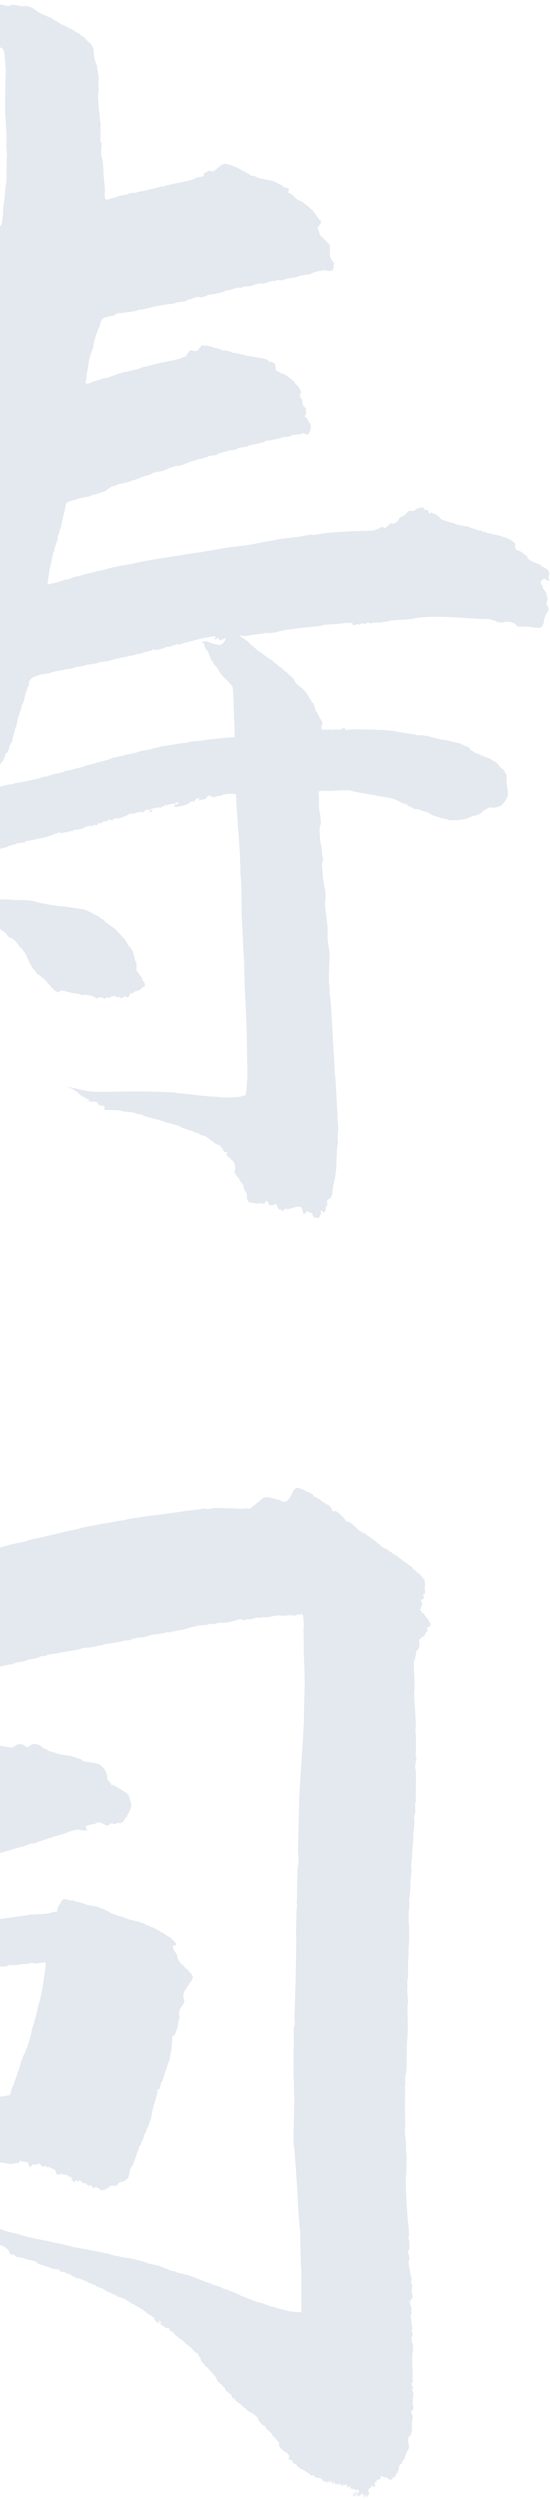 <svg width="141" height="640" viewBox="0 0 141 640" fill="none" xmlns="http://www.w3.org/2000/svg">
<g clip-path="url(#clip0_303_5004)">
<path fill-rule="evenodd" clip-rule="evenodd" d="M140.695 155.625C140.493 155.625 139.85 154.447 140.218 154.263C140.218 153.638 140.585 153.325 140.163 152.534C140.273 151.798 139.648 151.319 139.226 150.639C139.502 150.639 139.244 150.436 139.061 150.436C139.061 150.547 139.153 149.608 139.061 149.811C138.638 149.811 138.62 149.13 138.694 148.707C138.822 148.67 139.85 147.658 139.85 148.449C140.144 148.523 140.585 148.707 140.787 148.707C140.842 148.247 140.53 147.842 140.585 147.566C140.585 147.492 140.677 147.603 140.677 147.603C140.677 147.179 140.842 147.032 140.824 146.719C140.824 146.425 140.585 146.241 140.493 145.965C140.401 145.689 139.74 145.505 139.612 145.413C139.612 145.229 139.189 145.027 139.189 145.211C138.877 144.971 138.216 144.272 137.573 144.272C137.573 144.143 136.802 143.904 136.692 143.904L135.425 143.113C135.168 142.819 135.37 142.469 134.948 142.267C134.948 142.359 134.195 141.678 134.103 141.604C133.662 141.273 132.964 140.85 132.377 140.85C132.377 140.555 132.009 140.316 132.009 140.059C132.065 140.059 132.12 139.323 132.083 139.212C131.973 138.955 131.073 138.255 131.073 138.274C130.522 138.108 129.916 137.593 129.237 137.593C129.182 137.501 127.97 137.059 127.768 137.059C127.768 137.059 126.133 136.747 125.84 136.636C125.656 136.581 124.572 136.471 124.572 136.268C124.15 136.268 124.113 135.974 123.691 136.213C123.471 135.477 122.92 136.121 122.479 135.698C122.24 135.459 122.185 135.587 121.873 135.587C121.873 135.44 120.973 135.219 120.716 135.219C120.716 134.631 116.86 134.612 116.53 133.968C116.383 134.005 113.169 133.122 113.169 132.919C112.875 132.919 112.453 132.036 112.012 131.926C112.012 131.539 110.525 131.502 110.708 131.134C110.543 131.134 110.396 131.41 110.396 131.502C109.882 131.392 109.809 131.208 109.864 130.711C109.699 130.674 109.129 130.417 109.129 130.564C108.523 130.362 108.67 129.681 107.826 129.938C107.826 130.012 107.275 130.104 107.201 130.104C107.201 130.049 106.485 130.582 106.412 130.582C106.283 131.042 104.483 130.472 104.483 131.153C104.043 131.521 103.602 132.091 102.996 132.238C102.078 132.459 102.298 133.453 101.6 133.582C101.6 133.968 100.297 134.299 100.297 133.895C100.131 133.968 99.085 134.907 99.085 134.943C98.956 134.943 98.773 135.459 98.571 135.146C98.424 134.907 98.001 134.87 97.781 134.888C97.781 135.035 95.926 135.827 95.577 135.827C93.558 135.955 91.813 135.9 89.848 136.011C87.975 136.121 86.451 136.231 84.798 136.305C84.798 136.397 83.678 136.471 83.641 136.415C83.072 136.526 80.226 137.115 79.822 136.839C78.757 136.875 77.876 137.317 76.847 137.317C76.847 137.538 70.2 137.979 70.2 138.366C67.556 138.587 64.691 139.543 62.102 139.709C61.184 139.764 54.169 140.776 54.169 140.942C53.839 140.942 51.764 141.218 51.764 141.365C51.635 141.328 47.209 141.899 47.209 142.046C46.457 142.101 34.117 143.978 34.117 144.346C33.364 144.346 27.102 145.505 27.102 145.818C26.478 145.818 20.29 147.327 20.29 147.492C18.931 147.492 17.884 148.431 16.47 148.431C16.47 148.578 12.522 149.645 12.118 149.645C12.302 149.093 12.797 144.346 13.11 144.346C13.22 143.996 13.238 142.395 13.532 142.395C13.532 142.248 13.605 141.42 13.734 141.347C13.697 141.402 14.193 140.721 13.899 140.721C13.973 140.04 14.211 140.187 14.211 139.617C14.285 139.58 14.524 138.826 14.524 138.679C14.964 138.458 14.597 137.078 15.093 136.839C15.166 136.268 15.332 135.514 15.625 134.999C15.736 134.999 15.827 133.287 16.048 133.214C16.139 131.999 16.727 130.803 16.727 129.754C16.8 129.754 16.929 129.092 16.929 128.963C17.003 128.926 17.645 128.338 17.608 128.393C18.361 128.393 18.931 127.878 19.647 127.878C19.647 127.583 23.466 127.16 23.466 126.774C23.834 126.774 26.496 125.964 26.496 125.872C27.249 125.872 27.506 125.118 28.167 124.934C28.387 124.437 29.746 124.547 30.095 124.05C30.573 123.848 33.713 123.388 33.713 123.002C34.539 123.002 35.439 122.431 36.228 122.266C36.228 122.1 38.542 121.493 38.836 121.419C38.983 120.794 41.058 120.812 41.517 120.628C41.737 120.628 43.776 119.634 43.776 119.69C44.088 119.69 45.263 119.174 45.41 119.285C45.612 119.414 46.989 118.917 47.375 118.917C47.375 118.402 48.587 118.733 48.587 118.181C49.762 118.126 50.68 117.5 51.47 117.5C51.47 117.555 53.049 116.966 53.251 116.966C53.251 116.562 55.638 116.709 55.785 116.267C55.84 116.083 58.172 115.513 58.539 115.439C58.613 115.292 59.311 115.237 59.531 115.237C59.531 115.384 60.761 114.924 60.89 114.924C60.89 114.409 63.608 114.611 63.608 114.078C63.92 114.078 66.638 113.452 66.638 113.452C67.39 113.305 67.721 113.102 68.474 112.771C68.474 113.047 71.522 112.201 71.926 112.201C71.926 111.796 74.809 111.925 74.809 111.41C75.323 111.41 76.406 111.078 76.847 111.226C77.141 111.318 77.508 110.913 77.802 110.839C77.912 111.17 78.683 111.078 78.683 111.318C79.602 111.189 79.767 109.275 79.62 108.539C79.143 108.3 78.702 106.699 78.096 106.699C78.096 106.166 78.702 106.055 78.408 105.301C78.316 105.08 78.28 105.006 78.518 104.914C78.427 104.141 78.316 104.785 78.188 104.344C78.078 103.976 77.637 104.013 77.637 103.608C77.435 103.093 77.582 102.798 77.472 102.191C77.049 102.191 76.572 100.664 77.159 100.664C77.159 99.284 75.892 98.658 75.268 97.517C75.121 97.462 73.854 96.432 73.854 96.413C73.322 96.009 72.55 95.567 71.963 95.567C71.963 95.217 70.787 95.181 70.714 94.629C70.769 94.629 70.567 93.267 70.475 93.157C70.163 92.789 69.484 92.568 68.988 92.623C68.823 91.832 67.041 91.685 66.638 91.685C66.638 91.427 62.763 91.225 62.561 90.801C61.606 90.801 60.651 90.249 59.733 90.378C59.623 90.157 58.392 89.808 58.117 89.808C57.786 89.569 57.805 89.753 57.126 89.753C57.07 89.642 55.803 89.127 55.712 89.164C55.436 89.237 52.939 88.354 52.939 88.446C52.81 88.446 52.425 88.704 52.425 88.501C51.984 88.501 51.727 88.152 51.525 88.704C51.451 88.704 50.901 89.329 50.901 89.44C50.735 89.513 50.845 89.55 50.68 89.661C50.478 90.065 49.486 89.753 49.064 89.716C48.844 89.256 47.999 90.728 47.816 90.875C47.816 91.464 46.585 91.372 46.401 91.813C45.41 91.813 44.529 92.384 43.464 92.384C43.464 92.457 41.26 92.844 41.058 92.917C40.838 92.917 37.716 93.727 37.716 93.801C36.412 93.801 35.439 94.684 34.264 94.684C34.043 95.07 31.124 95.181 31.124 95.53C30.132 95.53 29.067 96.413 28.094 96.413C28.094 96.763 26.312 96.708 26.312 96.984C26.055 97.131 23.65 97.683 23.65 97.83C23.099 97.83 22.548 98.511 21.924 98.088C21.905 97.793 22.364 96.266 22.126 96.137C22.126 95.898 22.842 93.193 22.695 93.193C22.695 92.991 22.897 91.685 23.062 91.574C23.062 90.82 23.576 90.323 23.576 89.679C23.98 89.679 23.999 87.011 24.366 86.845C24.476 85.833 24.935 85.171 25.137 84.343C25.137 84.343 25.743 83.073 25.67 83.073C25.706 82.889 25.817 82.337 25.927 82.337C25.927 81.73 26.404 81.749 26.606 81.344C27.488 81.215 28.424 80.81 29.324 80.81C29.324 80.479 30.481 80.056 30.885 80.184C30.885 80.111 35.439 79.761 35.439 79.301C35.714 79.467 39.056 78.731 39.056 78.565C39.846 78.565 40.654 78.142 41.572 78.142C41.572 78.05 44.51 77.719 44.767 77.719C44.767 77.222 47.779 77.443 47.981 76.854C48.073 76.56 49.376 76.744 49.376 76.339C49.523 76.339 50.588 76.044 50.588 76.026C50.754 75.989 51.635 76.1 51.635 76.136C52.002 76.136 52.37 75.879 52.829 75.879C53.086 75.345 54.518 75.345 55.087 75.308C55.142 75.198 56.079 74.996 56.244 74.996C56.244 75.143 58.282 74.333 58.227 74.296C58.539 74.499 60.633 73.653 60.908 73.634C61.129 73.634 61.698 73.781 61.9 73.689C62.01 73.524 62.359 73.376 62.524 73.376C62.524 73.376 63.663 73.284 63.699 73.284C63.791 73.34 65.15 73.008 65.15 72.898C65.554 72.843 66.729 72.383 67.06 72.641C67.17 72.733 68.308 72.438 68.455 72.365C68.455 72.291 69.998 71.849 70.09 71.904C70.365 72.088 70.769 71.794 71.026 71.739C71.026 71.592 72.091 71.812 72.183 71.794C72.183 71.721 72.991 71.665 73.12 71.371C73.469 71.371 76.627 70.984 76.627 70.635C76.976 70.616 78.831 70.267 78.831 70.267C79.418 70.451 80.299 69.641 80.979 69.641C81.181 69.328 82.907 69.439 82.907 69.108C83.072 69.108 84.89 69.604 84.89 69.31C85.349 69.531 85.349 68.629 85.57 68.629C85.57 68.519 85.57 68.059 85.46 68.059C85.625 67.304 85.992 67.764 85.478 67.139C84.853 66.366 84.45 65.722 84.615 64.765C84.578 64.397 84.596 62.815 84.56 62.815C84.56 62.447 83.972 62.152 83.77 61.84C83.587 61.564 82.632 60.901 82.632 60.625C81.64 60.533 81.934 58.583 81.383 58.583C81.383 57.828 82.778 57.239 82.117 56.43C81.769 56.43 80.979 54.627 80.483 54.388C80.483 53.928 79.198 53.21 78.959 52.768C78.831 52.768 77.545 51.775 77.435 51.609C77.049 51.609 76.939 51.204 76.443 51.296C76.388 51.167 75.709 50.634 75.543 50.56C75.397 50.303 74.938 49.714 74.607 49.714C74.515 49.53 74.056 49.401 73.873 49.291C73.928 49.015 74.019 48.776 74.019 48.499C74.276 48.021 73.028 48.168 73.028 47.929C72.807 48.003 72.789 47.874 72.55 47.819C72.422 47.303 71.797 47.322 71.449 47.083C71.357 46.917 70.787 46.66 70.604 46.66C70.604 46.273 66.105 45.684 66.105 45.5C65.866 45.335 64.581 44.727 64.581 45.077C64.269 44.819 61.129 43.035 61.074 43.09C60.871 42.851 59.513 42.538 59.513 42.354C59.145 42.354 57.309 41.599 57.309 42.041C56.813 42.041 56.152 42.74 55.803 43.016C55.289 43.403 55.62 43.568 54.904 43.568C54.904 44.378 53.288 43.292 53.122 43.991C52.81 44.083 53.031 44.12 52.443 44.304C52.076 44.543 52.388 44.875 52.131 45.151C52.131 45.151 50.368 45.464 50.148 45.464C50.148 46.016 46.438 46.66 45.649 46.825C45.281 46.899 42.086 47.487 42.086 47.727C40.709 47.727 39.552 48.371 38.01 48.518C38.01 48.849 34.925 49.015 34.925 49.364C34.612 49.309 32.85 49.419 32.666 49.788C32.372 49.788 29.857 50.192 29.673 50.523C28.865 50.523 28.112 51.094 27.267 51.094C26.753 51.167 26.79 49.272 26.9 48.849C26.974 48.536 26.515 44.58 26.533 44.58C26.625 44.065 26.294 40.219 26.055 40.219C25.817 39.06 26 37.772 26.055 36.392C25.89 36.447 25.835 36.392 25.89 36.595C25.578 36.595 25.945 33.871 25.743 33.871C25.743 33.522 25.909 30.927 25.633 30.927C25.633 30.596 25.431 27.781 25.266 27.781C25.376 26.824 25.119 25.683 25.119 24.745C25.302 24.745 25.009 23.512 25.321 23.383C25.321 23.034 25.137 20.182 25.376 20.182C25.302 19.004 24.899 17.918 24.899 16.814C24.77 16.814 24.366 15.637 24.421 15.453C24.238 15.453 24.164 14.238 24.054 14.238C23.98 13.999 24.054 12.564 23.944 12.564C23.944 12.27 23.338 10.982 22.897 10.982C22.897 10.779 22.163 10.301 22.016 10.062C21.575 9.362 20.51 9.086 20.179 8.461C19.078 8.332 18.802 7.302 17.664 7.302C17.388 6.676 15.038 6.198 15.038 5.627C13.899 5.406 13.403 4.505 12.1 4.21C11.916 3.861 10.979 3.916 10.851 3.585C10.429 3.438 9.878 3.143 9.51 2.886C8.666 2.297 7.931 1.598 6.756 1.598C6.756 1.322 5.232 1.855 5.03 1.45C4.369 1.395 4.112 1.322 3.451 1.211C3.065 1.156 2.459 1.506 2.257 1.506C2.257 1.763 -0.828 0.622 -0.828 1.45C-1.067 1.45 -2.407 1.34 -2.407 1.138C-3.637 1.138 -4.537 0.972 -5.914 0.972C-5.914 0.88 -5.878 0.862 -5.749 0.917C-6.19 0.53 -8.008 0.622 -8.412 0.714C-8.412 0.77 -10.634 0.843 -10.56 0.972C-10.928 0.972 -11.846 1.101 -11.974 0.604C-12.378 0.494 -12.139 0.475 -12.598 0.494C-12.543 0.604 -12.341 0.788 -12.341 0.862C-12.452 0.88 -12.562 0.862 -12.654 0.806C-12.672 0.898 -12.709 0.954 -12.709 1.009C-12.47 1.009 -12.103 1.414 -11.919 1.634C-11.791 1.708 -11.589 2.113 -11.497 2.113C-11.497 2.941 -12.929 2.076 -13.223 2.002C-13.333 2.334 -13.866 3.051 -13.113 3.272C-13.094 3.346 -12.305 4.634 -12.433 4.634C-12.378 4.836 -11.882 6.198 -11.864 6.198C-11.699 6.713 -10.872 7.394 -10.872 7.927C-10.799 7.982 -9.771 8.884 -9.771 8.81C-8.999 8.902 -8.559 9.27 -7.787 9.234C-7.787 9.62 -4.702 10.117 -4.28 10.282C-3.729 10.374 -3.307 10.706 -2.811 10.706C-2.811 11.037 -0.259 11.754 0.017 12.178C1.027 12.178 1.174 13.631 1.174 14.275C1.174 14.275 1.559 18.507 1.431 19.206C1.357 19.206 1.376 22.666 1.376 22.831C1.302 23.089 1.21 29.805 1.431 29.805C1.431 31.663 1.688 34.147 1.688 36.466C1.523 36.466 1.743 39.796 1.798 39.778C1.504 40.643 1.89 47.432 1.431 47.432C1.431 47.69 1.1 51.885 1.008 51.885C0.77 52.713 0.843 53.891 0.733 55.032C0.604 56.301 0.549 56.614 0.292 57.81C0.072 57.773 -1.122 57.865 -1.122 58.068C-1.562 58.104 -5.051 58.896 -5.051 59.006C-5.621 59.135 -8.963 59.742 -9.036 60.257C-9.073 60.257 -11.607 60.496 -11.607 60.828C-12.194 61.048 -16.271 61.748 -16.271 62.097C-16.932 62.097 -17.465 62.539 -18.163 62.631C-18.346 62.98 -19.485 63.072 -19.834 63.201C-20.035 63.606 -21.725 63.643 -21.725 63.827C-22 63.827 -23.561 64.379 -23.653 64.673C-23.745 64.673 -23.763 64.636 -23.708 64.508C-24.773 64.839 -25.783 65.446 -26.738 65.446C-26.738 65.648 -29.364 66.329 -29.823 66.329C-29.823 66.513 -34.083 67.728 -34.377 67.636C-34.487 67.875 -35.736 68.077 -35.736 68.114C-36.158 67.948 -36.838 68.482 -37.315 68.482C-37.315 68.611 -40.877 69.604 -41.355 69.641C-41.355 69.88 -43.981 70.488 -44.33 70.488C-44.33 70.635 -48.572 71.757 -48.939 71.757C-48.939 72.033 -52.923 72.401 -52.923 72.696C-54.117 72.696 -55.329 73.413 -56.651 73.487C-56.651 73.597 -59.314 73.8 -59.681 73.8C-59.681 74.333 -66.053 74.204 -67.008 74.168C-69.56 74.112 -71.984 73.634 -74.555 73.745C-74.5 73.855 -73.894 74.793 -73.931 74.793C-73.857 75.18 -73.582 76.044 -73.086 76.044C-73.086 76.578 -71.213 78.455 -70.625 78.455C-70.093 79.136 -68.587 79.761 -67.632 80.074C-67.632 80.497 -65.484 80.921 -65.484 81.436C-64.657 81.436 -63.923 82.411 -63.133 82.65C-63.133 82.889 -60.324 83.754 -60.048 83.754C-60.048 83.717 -58.616 84.325 -58.524 84.325C-58.341 84.674 -56.596 84.692 -56.596 85.061C-55.715 85.061 -54.998 85.907 -54.191 85.907C-54.191 86.293 -50.077 87.949 -49.636 87.949C-49.636 88.262 -46.643 89.164 -46.276 89.109C-46.001 89.513 -43.448 90.084 -43.448 90.268C-42.401 90.489 -41.685 91.022 -40.62 91.206C-40.62 91.482 -39.041 91.445 -38.949 91.629C-38.435 91.629 -38.031 92.163 -37.425 92.163C-37.425 92.31 -36.103 92.421 -36.011 92.421C-36.011 92.457 -34.652 93.065 -34.469 93.083C-34.303 93.101 -32.669 93.525 -32.669 93.672C-32.026 93.672 -31.292 93.745 -30.741 93.929C-30.741 93.948 -27.473 94.353 -27.124 94.408C-27.124 95.015 -24.13 94.905 -23.671 94.831C-23.671 94.813 -18.107 94.5 -18.273 94.15C-17.355 94.242 -11.57 93.561 -11.57 92.991C-10.468 92.991 -9.716 92.623 -8.522 92.365C-8.522 92.126 -7.108 92.2 -7.108 91.887C-6.979 91.869 -5.419 91.482 -5.823 91.869C-5.914 91.961 -5.676 92.568 -5.914 92.568C-5.914 94.849 -6.851 97.407 -6.649 99.431C-7.2 99.431 -7.402 104.988 -7.751 104.988C-7.787 105.614 -7.861 107.987 -8.43 107.987C-8.43 108.153 -10.652 108.778 -10.946 108.778C-10.946 109.036 -15.426 110.306 -16.087 110.398C-16.087 110.582 -21.064 112.127 -21.486 112.127C-21.486 112.293 -25.379 113.599 -25.838 113.599C-26.04 114.022 -28.244 114.17 -28.244 114.501C-29.052 114.501 -29.75 115.182 -30.558 115.182C-30.558 115.402 -33.551 116.23 -33.955 116.23C-33.955 116.598 -37.627 116.893 -37.627 117.224C-38.307 117.224 -44.44 119.009 -44.44 118.843C-44.972 118.843 -51.344 119.91 -51.344 119.469C-52.06 119.34 -53.126 119.469 -53.934 119.542C-54.503 119.598 -55.421 119.506 -55.788 119.616C-55.788 119.69 -57.9 119.046 -58.047 119.046C-57.845 119.358 -56.431 119.561 -56.431 119.929C-55.825 120.094 -54.08 120.904 -53.97 121.511C-54.925 121.677 -55.898 121.382 -56.688 121.511C-56.449 121.787 -55.917 122.247 -55.586 122.247C-55.476 122.486 -54.392 123.112 -54.117 123.186C-53.897 123.94 -51.822 125.357 -51.087 125.541C-50.812 125.982 -48.902 127.123 -48.461 127.123C-48.461 127.712 -45.891 128.172 -45.633 128.706C-45.285 128.816 -42.071 130.159 -42.071 130.325C-41.116 130.509 -40.088 131.686 -39.133 131.686C-39.133 132.202 -35.626 132.478 -35.626 133.103C-35.534 133.067 -32.118 134.134 -32.118 134.355C-30.998 134.355 -29.621 135.293 -28.556 135.293C-28.556 135.661 -23.231 135.661 -22.698 135.495C-22.184 135.33 -18.713 135.532 -18.713 135.827C-17.722 136.029 -17.079 135.551 -16.198 135.771C-16.198 136.011 -13.884 135.716 -13.572 135.716C-13.682 136.636 -14.931 144.64 -15.096 144.64C-15.096 146.535 -16.143 148.394 -16.143 150.197C-16.4 150.197 -17.556 155.367 -17.612 155.975C-18.236 156.269 -17.575 157.391 -18.915 157.391C-18.915 157.649 -23.047 158.495 -23.671 158.698C-24.791 158.698 -25.802 159.544 -26.866 159.544C-26.866 159.692 -29.841 160.538 -30.172 160.538C-30.172 160.704 -35.442 162.323 -35.883 162.323C-35.883 162.525 -41.355 164.31 -41.961 164.31C-41.961 164.549 -46.79 166.04 -47.249 166.04C-47.249 166.279 -52.244 167.824 -52.795 167.824C-52.795 168.468 -57.826 168.91 -57.826 169.499C-59.553 169.499 -61.536 171.173 -63.335 171.173C-63.335 171.265 -66.769 172.24 -67.1 172.332C-67.1 172.535 -69.56 173.234 -69.928 173.271C-69.928 173.547 -75.547 175.35 -76.116 175.424C-76.116 175.718 -80.835 177.356 -81.515 177.466C-81.515 177.779 -85.977 179.324 -86.601 179.453C-86.601 179.803 -91.082 181.275 -91.578 181.404C-91.578 181.974 -95.397 182.287 -95.397 182.82C-96.113 182.82 -96.939 183.556 -97.692 183.556C-97.692 183.63 -99.584 184.237 -99.731 184.237C-99.731 184.844 -103.807 185.176 -103.807 185.764C-104.45 185.912 -108.839 187.31 -108.839 187.752C-109.371 187.752 -114.549 189.5 -114.549 189.647C-114.88 189.647 -117.8 190.806 -117.8 190.953C-119.287 191.45 -120.095 192.573 -121.619 192.738C-121.491 192.941 -124.061 194.302 -124.502 194.302C-124.502 194.928 -127.991 195.093 -128.009 195.296C-127.33 195.369 -126.632 195.774 -125.971 195.774C-125.971 196.087 -127.771 196.345 -128.065 196.345C-127.679 197.025 -126.247 197.761 -125.439 197.761C-124.998 198.442 -123.309 199.325 -122.611 199.325C-122.611 199.841 -119.783 200.19 -119.783 200.54C-118.553 200.54 -117.175 201.46 -115.963 201.589C-115.963 202.03 -112.566 202.325 -112.566 202.637C-112.217 202.582 -109.793 202.987 -109.793 202.95C-109.316 202.95 -101.108 204.036 -101.108 203.889C-100.245 203.889 -99.418 203.999 -98.647 203.999C-98.647 204.33 -96.811 203.907 -96.719 203.944C-96.719 203.999 -93.469 203.889 -93.469 204.146C-93.23 204.054 -92.642 204.293 -92.312 204.293C-92.312 204.293 -91.174 203.852 -91.1 203.87C-91.155 203.87 -91.174 203.87 -91.155 203.815C-89.925 203.852 -88.658 204.091 -87.446 203.925C-87.446 203.815 -85.83 204.496 -85.72 204.293C-85.114 204.349 -83.883 204.109 -83.314 203.778C-82.947 203.097 -80.853 203.245 -80.174 203.153C-80.174 202.969 -78.87 202.104 -78.65 202.104C-78.65 201.938 -77.915 201.662 -77.915 201.423C-77.585 201.423 -76.557 201 -76.557 200.687C-76.171 200.613 -74.206 199.988 -74.206 199.693C-73.618 199.749 -73.049 199.307 -72.425 199.16C-71.286 198.902 -70.276 198.258 -69.12 198.111C-68.752 197.633 -67.467 197.43 -66.916 197.43C-66.916 197.467 -65.778 197.007 -65.612 197.007C-65.612 196.584 -62.95 196.621 -62.95 196.161C-62.674 196.161 -60.269 195.351 -60.269 195.167C-59.442 195.167 -58.506 194.376 -57.698 194.376C-57.496 193.953 -56.137 193.695 -55.66 193.64C-55.66 193.695 -54.301 193.125 -54.246 193.125C-54.246 192.738 -51.05 192.37 -51.05 192.021C-50.463 191.91 -46.552 190.733 -46.552 190.291C-46.093 190.291 -43.154 189.573 -43.154 189.187C-42.714 189.389 -41.575 188.709 -41.116 188.617C-41.116 188.617 -40.124 188.506 -39.959 188.193C-38.729 188.193 -37.847 187.347 -36.654 187.347C-36.452 186.942 -34.781 187.145 -34.561 186.721C-33.826 186.721 -33.404 186.243 -32.779 186.243C-32.596 185.912 -30.668 185.452 -30.264 185.452C-30.264 185.415 -27.326 184.568 -27.069 184.458C-25.857 183.924 -26.977 186.077 -26.958 186.077C-26.958 186.574 -28.244 190.07 -28.483 190.07C-28.483 190.788 -29.419 191.671 -29.419 192.333C-29.786 192.333 -30.227 194.707 -30.631 194.909C-30.668 195.185 -31.127 196.363 -31.31 196.437C-31.163 196.86 -31.99 197.485 -31.99 197.964C-32.228 197.964 -33.661 201.11 -33.661 201.368C-33.973 201.368 -34.12 203.005 -34.487 203.005C-34.487 203.41 -36.379 207.311 -36.691 207.311C-36.691 207.808 -37.297 208.268 -37.48 208.838C-37.517 208.838 -38.472 210.457 -38.472 210.623C-38.545 210.623 -38.986 211.396 -38.986 211.506C-39.133 211.782 -39.225 211.929 -39.353 212.187C-39.335 212.187 -40.62 212.739 -40.62 212.757C-40.859 212.757 -43.54 213.365 -43.54 213.549C-43.834 213.549 -46.001 214.119 -46.001 214.229C-46.239 214.285 -47.139 214.432 -47.268 214.653C-47.58 214.653 -48.902 215.278 -49.067 215.168C-49.416 214.966 -50.647 215.702 -51.087 215.702C-51.234 215.996 -53.456 216.548 -53.915 216.548C-53.915 216.658 -53.86 216.548 -53.86 216.658C-54.466 216.456 -59.571 218.259 -59.571 218.388C-60.599 218.388 -61.481 219.326 -62.601 219.326C-62.601 219.529 -65.52 220.32 -65.851 220.375C-65.851 220.633 -70.405 222.123 -70.993 222.27C-70.993 222.473 -73.839 223.338 -74.243 223.485C-74.243 223.908 -76.704 224.074 -76.704 224.478C-78.026 224.662 -79.183 225.895 -80.376 225.895C-80.468 226.098 -81.478 226.521 -81.735 226.521C-81.9 226.889 -83.571 227.165 -83.571 227.57C-83.957 227.57 -85.628 228.563 -85.83 228.931C-86.105 228.931 -87.134 229.667 -87.409 229.888C-88.97 231.213 -91.174 231.581 -93.267 231.489C-93.322 231.857 -93.561 232.832 -92.955 232.961C-93.34 232.906 -93.451 232.961 -93.322 233.163C-93.065 233.09 -93.028 233.182 -93.175 233.439C-93.322 233.991 -92.936 233.752 -92.698 233.789C-92.698 234.046 -91.486 233.881 -91.486 234.102C-90.531 234.102 -89.466 235.04 -88.29 235.04C-88.29 235.39 -84.728 236.512 -84.416 236.512C-84.416 236.714 -80.872 237.046 -80.541 237.046C-80.468 237.174 -78.705 237.469 -78.503 237.469C-78.301 237.874 -76.52 237.487 -76.355 237.634C-76.226 238.039 -74.096 238.15 -74.096 238.26C-73.655 238.297 -73.141 238.334 -72.719 238.462C-72.553 238.518 -71.525 238.573 -71.525 238.26C-71.452 238.26 -70.478 238.039 -70.478 238.205C-69.909 238.426 -69.45 237.69 -68.697 237.726C-68.073 237.726 -67.742 237.119 -67.283 237.119C-67.283 236.714 -64.566 236.383 -64.566 235.647C-64.364 235.426 -63.501 235.408 -63.354 234.856C-62.95 234.801 -61.517 234.157 -61.26 233.862C-60.764 233.862 -60.103 233.182 -59.479 233.182C-59.332 232.906 -58.634 233.016 -58.377 232.666C-58.065 232.666 -55.549 231.82 -55.549 231.765C-54.521 231.765 -53.566 230.9 -52.611 230.716C-52.611 231.213 -54.594 233.494 -54.962 233.494C-55.017 233.715 -55.953 234.856 -56.174 234.911C-56.302 235.353 -56.945 236.015 -57.276 236.218C-57.276 236.586 -58.157 236.917 -58.267 237.377C-58.524 237.377 -59.295 238.407 -59.553 238.665C-60.691 239.806 -61.958 241.112 -62.986 242.437C-63.152 242.658 -64.235 243.32 -64.235 243.559C-64.804 243.817 -65.153 245.142 -65.759 245.142C-65.943 245.786 -67.192 246.283 -67.596 246.982C-68.073 246.982 -68.532 248.104 -68.991 248.288C-69.303 248.417 -70.332 249.3 -70.478 249.613C-70.827 249.871 -72.058 250.735 -72.15 251.14C-72.48 251.214 -72.792 251.876 -73.031 251.876C-73.031 252.318 -74.757 253.201 -75.014 253.606C-75.198 253.606 -76.704 254.931 -76.795 255.225C-77.254 255.225 -78.117 256.237 -78.43 256.587C-78.797 256.679 -79.807 257.47 -79.899 257.801C-80.578 257.801 -81.166 259.163 -81.827 259.163C-81.827 259.475 -84.673 261.426 -84.765 261.426C-84.765 261.573 -86.491 262.898 -86.748 262.898C-87.079 263.339 -87.85 264.02 -88.364 264.167C-88.511 264.443 -89.723 265.474 -90.053 265.437C-90.329 265.437 -92.037 266.78 -92.183 267.038C-92.587 267.387 -93.414 267.682 -93.653 268.142C-93.799 268.142 -95.177 269.117 -95.177 269.246C-95.507 269.246 -96.627 270.111 -96.848 270.405C-97.27 270.405 -97.766 271.031 -98.317 271.196C-98.317 271.38 -99.914 272.245 -100.153 272.245C-100.465 272.926 -102.136 272.889 -102.448 273.496C-102.705 273.496 -103.862 274.012 -104.028 274.288C-104.56 274.288 -105.295 274.895 -105.919 275.079C-106.121 275.484 -107.847 275.741 -107.847 276.128C-107.994 276.128 -108.637 276.44 -108.637 276.551C-109.463 276.551 -110.418 277.71 -111.152 277.71C-111.263 277.931 -112.309 278.152 -112.566 278.391C-112.566 278.648 -114.825 279.237 -114.825 279.55C-115.339 279.55 -115.67 280.065 -116.202 280.157C-116.882 280.286 -117.23 280.893 -118.075 281.059C-118.332 281.445 -119.269 281.28 -119.379 281.629C-119.691 281.629 -121.197 282.163 -121.307 282.42C-121.564 282.42 -122.537 282.788 -122.666 283.046C-123.382 283.175 -123.896 283.543 -124.594 283.782C-127.091 284.628 -129.001 285.64 -131.554 286.358C-131.554 287.002 -139.193 287.72 -140.147 287.885C-139.743 288.235 -137.319 287.315 -137.319 287.996C-136.714 287.996 -136.53 288.143 -136.016 288.198C-136.016 288.272 -134.914 287.848 -134.914 288.143C-133.812 288.364 -134.785 288.676 -134.859 289.247C-134.675 289.247 -133.647 289.118 -133.647 288.989C-132.949 288.842 -132.325 289.081 -131.756 288.934C-131.756 289.412 -131.223 289.504 -130.966 289.504C-130.966 289.707 -130.966 289.633 -130.856 289.707C-130.856 289.707 -127.55 288.805 -126.871 288.713C-126.724 289.32 -126.871 288.732 -126.871 288.971C-125.806 288.879 -125.934 288.64 -125.934 289.504C-125.218 289.431 -120.775 287.168 -120.646 287.83C-119.709 287.517 -118.571 286.358 -117.671 286.358C-117.377 286.211 -114.586 285.567 -114.586 284.941C-112.383 284.426 -110.84 282.936 -108.839 282.365C-108.839 282.052 -106.433 281.5 -106.433 281.114C-106.286 281.114 -104.909 280.415 -104.909 280.378C-104.432 280.268 -103.256 279.881 -103.018 279.44C-102.687 279.219 -101.604 279.44 -101.604 279.329C-101.108 279.329 -100.612 278.777 -100.061 278.667C-98.941 278.428 -98.243 277.324 -97.105 277.066C-97.105 276.9 -96.095 276.606 -95.948 276.532C-95.654 275.944 -94.626 276.054 -94.424 275.686C-93.763 275.465 -93.083 274.932 -92.477 274.582C-92.183 274.398 -90.861 273.809 -90.861 273.588C-90.531 273.588 -88.456 272.411 -88.456 272.227C-88.235 272.227 -87.354 271.62 -87.354 271.436C-86.711 271.27 -86.418 270.828 -85.83 270.7C-85.261 269.89 -83.663 270.056 -83.112 269.172C-82.984 269.172 -80.909 267.995 -80.909 268.013C-80.229 268.013 -79.935 266.909 -79.072 266.909C-78.723 266.431 -78.283 266.725 -78.026 266.283C-78.228 266.063 -76.208 265.805 -76.134 265.805C-76.134 264.959 -74.353 265.069 -74.096 264.609C-73.82 264.37 -72.609 263.947 -72.315 264.039C-72.315 263.836 -70.736 263.505 -70.736 263.045C-70.295 263.174 -69.983 262.861 -69.432 262.787C-69.432 262.787 -68.275 261.794 -68.275 262.217C-68.146 262.254 -67.449 261.923 -67.375 261.794C-66.806 261.683 -66.402 261.757 -65.814 261.683C-65.814 261.996 -66.383 261.757 -66.383 262.107C-65.961 262.088 -63.078 261.426 -63.078 261.426C-62.619 261.279 -59.406 259.917 -59.406 260.855C-59.295 260.819 -56.688 260.23 -56.688 260.064C-56.284 260.064 -54.117 259.77 -53.915 259.383C-52.942 259.199 -51.895 258.022 -50.977 258.022C-50.977 257.875 -50.132 257.525 -50.041 257.599C-49.71 257.047 -48.718 257.267 -48.37 256.918C-48.241 257.139 -48.37 256.918 -48.37 257.083C-48.167 257.028 -47.984 256.955 -47.8 256.881C-47.708 256.476 -47.653 256.807 -47.378 256.715C-47.378 256.623 -46.974 256.439 -46.901 256.292C-46.643 256.237 -45.744 255.998 -45.744 255.667C-45.321 255.667 -44.807 255.188 -44.587 255.243C-44.311 254.82 -43.852 254.857 -43.54 254.397C-43.448 254.268 -42.916 254.103 -42.75 253.937C-42.75 253.9 -42.346 253.753 -42.181 253.735C-42.181 254.379 -41.52 253.532 -41.3 253.532C-41.3 253.127 -38.215 251.435 -38.215 251.95C-37.829 251.747 -37.131 251.508 -36.874 251.14C-36.654 250.846 -35.442 249.999 -35.02 249.999C-35.02 249.889 -34.157 249.723 -34.175 249.723C-34.01 249.723 -33.826 249.447 -33.789 249.319C-33.606 248.767 -33.606 249.098 -33.239 249.098C-33.239 249.208 -31.953 248.104 -31.825 247.515C-31.953 247.571 -31.99 247.552 -31.99 247.46C-31.88 247.497 -31.843 247.46 -31.88 247.35C-31.255 247.534 -31.384 247.405 -30.943 247.037C-30.943 247.074 -30.411 246.651 -30.411 246.522C-30.154 246.522 -28.997 245.363 -28.997 245.05C-28.795 244.903 -28.17 244.203 -28.005 244.203C-28.005 243.762 -27.27 243.431 -27.105 243.099C-26.609 243.099 -26.334 241.682 -25.746 241.682C-25.636 240.873 -24.975 240.983 -24.957 240.211C-24.516 240.082 -24.461 239.438 -24.02 239.309C-24.02 238.904 -23.727 238.702 -23.451 238.518C-23.451 238.518 -22.496 236.935 -22.294 236.843C-22.166 236.641 -21.174 235.96 -21.303 235.592C-21.082 235.592 -19.834 233.218 -19.834 233.494C-19.521 233.402 -19.099 232.538 -19.099 232.225C-19.026 232.078 -18.64 231.802 -18.53 231.802C-18.493 231.636 -18.218 230.9 -18.107 230.863C-17.483 230.624 -17.189 228.434 -16.583 228.434C-16.785 227.662 -15.114 227.018 -15.114 226.079C-14.674 225.822 -14.857 224.239 -14.27 224.239C-14.233 224.092 -13.131 222.565 -13.168 222.565C-13.076 222.068 -12.543 222.142 -12.543 221.626C-12.341 221.516 -12.378 221.222 -12.378 221.093C-12.176 221.093 -11.589 220.909 -11.589 220.67C-10.872 220.67 -9.66 219.786 -9.128 220.044C-8.852 219.621 -7.512 219.492 -6.869 219.418C-6.833 219.308 -4.996 218.48 -4.923 218.48C-4.923 218.517 -2.554 217.854 -2.095 217.854C-2.095 217.505 2.092 217.118 2.147 216.603C2.643 216.603 3.432 216.033 3.928 216.235C4.295 215.518 6.554 216.051 6.756 215.242C7.087 215.426 10.006 214.671 10.006 214.671C10.575 214.671 14.046 213.714 14.046 213.457C14.395 213.401 15.038 213.383 15.038 212.923C15.387 212.923 14.946 213.236 15.515 213.236C15.717 213.328 15.662 213.291 15.882 213.291C15.882 213.218 17.351 212.978 17.498 212.978C17.682 212.721 19.059 212.905 18.912 212.445C19.39 212.537 21.74 212.169 21.74 211.709C22.052 211.801 23.576 211.028 23.576 211.598C23.797 211.488 24.201 211.341 24.201 211.028C24.531 211.101 24.366 211.433 24.733 211.285C24.843 211.249 25.027 211.028 25.101 211.028C24.752 210.31 25.449 210.917 25.78 210.917C25.78 210.862 25.706 210.733 25.67 210.752C25.706 210.752 26.239 210.494 26.459 210.494C26.423 210.421 26.404 210.365 26.404 210.292C26.625 210.347 27.782 210.218 27.892 209.942C28.039 209.556 28.663 210.145 28.865 210.145C28.865 209.482 29.746 209.519 30.279 209.464C30.224 209.648 29.893 209.887 30.279 209.887C30.279 209.464 30.389 209.887 30.389 209.464C30.646 209.501 31.766 209.206 31.913 208.985C32.519 208.893 33.07 208.249 33.492 208.249C33.492 208.378 33.603 208.433 33.603 208.562C33.823 208.452 33.768 208.231 34.043 208.268C34.3 208.305 34.704 208.452 34.704 208.047C35.017 208.047 36.614 207.661 36.651 207.992C37.147 207.863 36.963 207.458 37.587 207.311C37.587 207.366 37.808 207.421 37.844 207.421C37.844 207.348 38.157 207.293 38.23 207.311C38.505 207.385 38.469 207.789 38.414 208.047C38.91 207.955 38.726 207.789 39.038 207.789C38.91 207.201 39.148 207.826 39.038 207.311C38.744 207.403 38.854 207.477 38.469 207.477C38.469 206.925 40.525 206.814 40.929 206.63C40.984 206.722 40.984 206.796 40.929 206.888C41.205 206.833 41.37 206.888 41.297 206.575C41.939 206.52 42.435 206.005 42.858 206.005C42.968 206.483 42.802 206.005 42.802 206.317C43.188 206.17 42.802 206.317 43.004 206.317C43.004 206.244 42.931 206.225 42.986 206.17C42.968 206.189 43.133 206.17 43.17 206.17C42.876 205.618 43.115 206.133 43.115 205.913C43.427 206.06 44.143 205.71 44.473 205.71C44.473 205.894 44.584 205.747 44.529 205.968C44.694 205.968 44.749 205.876 44.749 205.71C45.024 205.784 45.043 205.655 45.116 205.397C45.226 205.434 45.924 205.581 45.906 205.563C45.722 205.563 45.869 205.821 45.649 205.821C45.649 205.361 45.281 206.133 45.079 206.133C45.079 206.06 45.079 205.876 44.969 205.876C44.951 206.005 44.161 206.759 44.767 206.538C44.841 206.52 45.355 206.593 45.483 206.612C45.52 206.538 45.538 206.483 45.538 206.409C46.181 206.575 47.228 206.097 47.889 205.986C47.889 205.986 49.193 205.048 49.413 204.993C49.413 205.913 49.946 204.864 50.093 204.735C50.093 204.735 50.515 204.275 50.515 204.459C50.809 204.459 50.882 204.293 51.139 204.293C51.139 204.459 50.68 205.048 51.268 204.901C51.635 204.809 51.837 204.68 52.186 204.606C52.186 204.937 53.122 204.257 53.122 203.815C53.196 203.797 53.343 203.925 53.434 203.925C53.343 203.447 53.802 203.76 54.169 203.76C53.839 204.349 54.169 204.109 54.426 203.925C54.536 204.165 54.426 203.925 54.426 204.091C55.289 204.091 55.803 203.723 56.721 203.723C56.721 203.484 58.815 203.042 58.815 203.3C59.421 203.097 59.806 203.392 60.486 203.245C60.761 210.494 61.643 217.174 61.643 224.184C61.9 224.184 61.955 233.494 61.955 234.782C62.084 234.782 62.414 245.639 62.579 245.639C62.579 253.275 63.222 259.715 63.295 267.627C63.314 270.46 63.479 273.901 63.369 276.532C63.295 276.532 63.167 279.035 63.167 279.164C63.057 279.164 63.02 280.268 63.002 280.378C62.598 280.415 62.267 280.636 61.845 280.636C61.845 280.838 59.935 280.875 59.751 280.893C58.246 281.077 56.52 281.004 55.252 280.691C55.252 281.022 46.401 279.844 45.52 279.844C45.52 279.587 38.102 279.458 37.312 279.44C33.346 279.311 29.324 279.532 25.339 279.532C22.309 279.532 19.904 278.685 17.149 278.225C17.37 278.483 18.508 278.593 18.637 278.814C18.637 278.832 19.996 279.752 19.977 279.734C20.271 280.268 22.383 281.519 22.952 281.519C22.952 281.795 22.585 281.832 22.383 281.776C22.475 282.108 24.256 282.034 24.476 282.034C24.476 282.071 24.917 282.2 25.009 282.2C24.88 282.549 25.174 282.586 25.376 282.899C25.468 283.046 26.386 283.101 26.643 283.101C27.102 283.653 26.698 283.524 26.643 284.095C27.084 284.168 31.362 284.168 31.362 284.518C31.509 284.518 32.611 284.61 32.611 284.684C33.199 284.684 34.19 284.776 34.759 284.996C34.87 285.217 36.155 285.364 36.431 285.364C36.431 285.659 38.322 286.082 38.322 286.1C39.791 286.468 41.26 286.836 42.931 287.462C43.261 287.462 46.64 288.327 46.64 288.768C46.806 288.768 47.724 288.989 47.797 289.136C48.091 289.228 49.762 289.615 49.891 289.872C50.184 289.872 51.341 290.314 51.415 290.553C52.167 290.7 52.663 290.811 53.306 291.344C53.306 291.344 54.995 292.632 55.142 292.651C55.381 293.093 56.318 292.982 56.483 293.497C56.483 293.497 57.107 294.104 57.181 294.123C57.144 294.252 57.089 294.381 57.034 294.491C57.548 294.491 57.346 294.969 57.86 294.969C58.815 294.969 57.786 295.429 58.117 295.816C58.374 296.128 59.237 296.552 59.347 297.067C60.082 297.067 60.339 298.852 60.339 299.22C60.339 299.22 59.972 300.213 60.229 300.213C60.229 300.931 61.441 301.52 61.441 302.311C61.606 302.348 62.487 303.489 62.487 303.673C62.084 303.673 62.91 304.887 62.91 305.034C63.02 305.034 63.038 305.384 63.222 305.457C63.314 306.009 63.332 306.469 63.332 306.985C63.277 306.985 63.589 307.353 63.589 307.297C63.387 307.297 63.442 307.463 63.644 307.463C63.755 307.978 63.92 307.886 64.434 307.831C64.434 308.107 65.279 307.941 65.315 307.941C65.315 308.457 66.84 307.886 67.243 308.052C67.243 308.383 68.051 308.291 68.033 307.518C68.547 307.684 68.529 307.187 68.749 307.905C68.933 308.493 69.227 308.677 69.704 308.567C70.218 308.567 71.21 307.794 71.008 308.88C71.136 308.953 71.467 309.616 71.467 309.726C71.577 309.708 71.779 309.505 71.779 309.616C72.312 309.469 72.018 310.168 72.514 309.984C72.697 309.91 73.23 309.064 73.671 309.597C73.762 309.708 74.35 309.266 74.589 309.413C74.589 309.321 77.416 308.383 77.38 309.377C77.38 309.689 77.674 310.076 77.674 310.425C77.71 310.425 77.802 310.757 77.839 310.849C78.096 310.849 78.114 310.665 78.408 310.591C78.518 309.561 79.345 310.628 80.024 310.591C80.024 310.701 80.226 311.382 80.336 311.382C80.336 311.695 80.961 311.805 80.961 311.75C81.383 311.75 81.787 312.045 81.952 311.419C82.099 310.867 82.54 310.701 82.172 310.057C82.283 310.057 82.319 310.002 82.319 309.892C82.54 309.947 82.834 310.278 82.797 310.425C83.219 310.389 83.164 310.168 83.421 310.057C83.458 309.837 83.513 309.156 83.531 309.156C83.385 308.861 83.972 308.659 83.954 308.309C83.807 308.309 83.844 307.408 83.844 307.408C83.88 307.169 84.431 306.782 84.743 306.782C84.853 306.414 85 306.488 85 305.991C85.313 305.899 85.166 305.016 85.257 304.685C85.184 304.685 85.937 301.446 85.937 301.115C85.937 301.115 86.396 298.079 86.194 298.079C86.414 297.177 86.157 295.742 86.451 295.135C86.121 295.135 86.763 292.338 86.69 292.283C86.433 292.044 86.616 289.21 86.708 289.21C86.708 287.977 86.433 286.671 86.543 285.328C86.433 284.868 86.157 278.354 86.121 278.354C86.121 277.876 85.974 274.895 85.808 274.895C85.808 273.257 85.735 272.172 85.625 270.718C85.533 269.448 84.872 256.991 84.817 256.991C84.78 256.734 84.725 255.409 84.651 255.409C84.651 255.078 84.394 253.9 84.541 253.679C84.541 253.054 84.431 252.723 84.431 252.06C84.284 252.06 84.358 249.631 84.321 249.429C84.376 248.859 84.523 244.24 84.486 244.24C84.486 242.989 84.009 241.756 84.009 240.523C83.935 240.523 84.009 237.726 84.009 237.634C84.009 237.009 83.201 231.286 83.329 231.286C83.531 230.09 83.44 229.115 83.385 227.717C83.256 227.717 82.962 225.748 82.962 225.454C82.742 225.454 82.778 222.933 82.65 222.933C82.687 222.822 82.448 221.148 82.54 221.148C82.54 220.78 82.999 220.118 82.797 219.529C82.411 219.529 82.576 216.327 82.264 216.327C82.099 215.775 81.713 211.617 82.136 211.249C82.43 210.991 82.026 207.937 81.934 207.808C81.64 207.366 81.879 203.005 81.64 203.005C81.732 202.269 82.503 202.49 83.054 202.49C83.054 202.49 85.496 202.49 85.864 202.435C87.094 202.306 88.655 202.325 89.756 202.325C89.756 202.564 95.284 203.539 96.037 203.539C96.037 203.797 101.141 204.257 101.527 204.845C102.133 204.956 102.427 205.324 103.051 205.526C103.272 205.857 104.465 205.692 104.465 206.262C104.759 206.317 106.136 206.906 106.136 207.109C106.614 207.164 106.999 207.164 107.293 207.164C107.348 207.274 107.734 207.329 107.862 207.329C107.862 207.753 110.066 207.789 110.066 208.323C110.286 208.397 111.847 209.114 111.847 209.059C112.031 209.059 113.096 209.317 113.096 209.482C113.316 209.482 114.785 209.758 114.895 209.887C114.932 209.924 115.905 210.016 115.979 210.016C116.805 209.905 117.521 210.071 118.329 209.813C118.329 209.942 120.68 209.372 120.955 208.93C121.157 208.93 122.681 208.709 122.681 208.452C123.581 208.452 123.581 207.403 124.462 207.293C124.462 207.09 125.619 206.667 125.766 206.667C125.766 206.998 127.474 206.612 127.657 206.612C127.657 206.612 128.539 206.17 128.649 206.133C128.759 205.747 129.328 205.434 129.328 205.287C129.475 205.287 130.008 204.257 130.008 204.073C130.412 203.889 130.063 201.736 130.063 201.349C129.696 201.349 130.247 197.78 129.439 197.78C129.439 197.43 129.053 196.915 128.649 196.786C127.988 196.308 127.437 194.891 126.556 194.891C126.207 194.192 122.736 193.345 122.736 192.996C122.314 192.996 121.469 192.646 121.212 192.26C120.422 192.26 120.496 191.119 119.78 191.193C119.541 191.211 117.484 190.015 117.484 190.217C117.154 190.217 114.822 189.518 114.822 189.592C114.436 189.555 111.461 189.04 111.461 188.856C110.672 188.856 109.699 188.341 108.744 188.341C108.285 188.157 107.403 188.23 106.852 188.23C106.852 188.138 105.53 187.752 105.695 187.973C105.053 187.789 101.141 187.292 101.141 187.126C99.93 187.126 98.46 186.758 96.955 186.869C96.955 186.758 92.015 186.758 91.501 186.758C91.501 186.574 88.691 186.869 88.563 186.869C88.526 186.685 88.471 186.5 88.306 186.5C88.306 186.408 88.343 186.408 88.453 186.5C88.306 185.93 87.681 186.758 87.186 186.74C86.855 186.74 86.249 186.961 86.249 186.648C85.57 186.905 84.486 186.758 83.899 186.758C83.899 186.868 82.87 186.795 82.687 186.758C82.283 186.629 82.301 186.077 82.485 186.077C82.393 185.691 82.742 185.212 82.65 184.826C82.558 184.826 81.401 182.747 81.346 182.471C80.759 182.176 80.667 179.858 79.987 179.858C79.749 179.122 79.124 178.533 78.885 177.816C78.885 177.816 78.096 176.877 78.096 176.767C77.912 176.767 77.453 176.215 77.416 176.086C76.957 175.957 76.333 175.313 76.039 175.056C75.672 174.724 75.525 174.32 75.286 173.841C75.029 173.344 74.295 172.958 73.854 172.535C73.597 172.038 72.495 171.596 72.33 171.063C72.146 171.063 70.916 170.143 70.916 170.014C70.751 170.014 69.98 169.333 69.98 169.168C69.722 169.112 68.4 168.248 68.364 168.119C67.941 167.99 67.262 167.217 66.95 167.217C66.95 166.978 66.325 166.647 66.105 166.647C65.995 166.297 64.801 165.598 64.801 165.34C64.544 165.34 63.681 164.31 63.332 164.034C63.332 164.108 61.441 162.783 61.496 162.783C61.496 162.488 63.13 163.132 63.13 162.783C63.901 162.783 64.489 162.47 65.279 162.47C65.279 162.378 68.217 162.212 68.217 161.992C70.126 162.36 72.293 161.2 74.35 161.2C74.35 160.998 79.436 160.575 79.436 160.52C80.483 160.52 80.869 160.225 82.099 160.317C82.319 159.912 85.092 159.802 85.551 159.802C85.551 159.802 88.508 159.507 88.875 159.507C89.022 159.507 89.481 159.342 89.499 159.563C89.499 159.655 89.554 159.747 89.628 159.747C89.628 159.176 90.179 159.544 90.418 159.544C90.124 160.409 91.372 159.857 91.997 159.747C91.997 160.004 91.997 159.839 91.886 159.949C92.144 159.949 92.511 159.875 92.511 159.636C92.566 159.636 93.062 159.599 93.19 159.581C93.19 160.078 94.329 159.36 94.439 159.323C94.531 159.526 95.174 159.784 95.174 159.526C95.467 159.452 97.212 159.305 97.212 159.416C97.377 159.416 98.314 159.268 98.314 159.158C98.589 159.158 99.011 159.195 99.415 159.158C99.415 158.624 106.118 158.698 106.118 158.311C112.6 157.281 119.357 158.514 125.748 158.514C125.748 158.679 126.849 158.882 126.996 158.882C127.309 159.508 128.943 159.416 129.53 159.213C130.136 159.011 132.395 159.415 132.395 160.299C132.542 160.262 133.332 160.464 133.332 160.464C133.644 160.464 134.856 160.428 134.856 160.409C135.26 160.409 138.051 160.832 138.051 160.722C139.336 160.722 139.373 159.452 139.575 158.311C139.502 158.311 140.034 157.171 140.108 157.06C140.493 156.508 140.787 156.14 140.567 155.68M60.119 188.727C59.237 188.727 51.433 189.408 51.433 189.721C51.231 189.794 50.386 189.537 50.276 189.776C49.927 189.721 48.238 189.813 48.073 190.144C47.797 190.089 44.565 190.512 44.565 190.622C44.069 190.622 40.581 191.174 40.581 191.358C39.644 191.358 38.432 192.002 37.385 192.076C36.779 192.113 36.118 192.26 35.549 192.407C35.549 192.646 32.427 193.198 32.042 193.253C32.042 193.548 29.783 193.603 29.783 193.934C29.287 193.658 28.039 194.505 27.488 194.505C27.488 194.597 24.862 195.241 24.715 195.241C24.715 195.425 22.291 195.94 21.832 196.032C21.703 196.289 19.739 196.713 19.426 196.713C19.426 196.86 17.113 197.338 16.745 197.393C16.672 197.669 14.175 198.111 13.807 198.185C12.871 198.461 11.989 198.865 11.035 198.865C11.035 199.16 4.552 200.485 3.818 200.485C3.818 200.761 0.623 201 0.623 201.276C-0.112 201.276 -2.187 202.269 -2.627 201.589C-2.793 201.589 -1.966 200.485 -1.783 200.429C-1.562 199.583 -0.754 198.81 -0.791 198.074C-0.663 198.074 -0.148 196.418 -0.222 196.289C-0.222 196.197 0.641 194.67 0.88 194.67C1.027 193.934 1.412 193.493 1.412 192.885C1.982 192.885 2.404 191.524 2.404 191.045C2.239 191.045 3.285 189.647 3.285 189.573C2.955 189.739 3.542 188.028 3.542 187.844C3.542 187.844 3.781 187.016 3.8 186.96C3.8 186.758 4.13 185.746 4.277 185.746C4.277 185.507 4.534 183.906 4.644 183.851C4.644 183.556 5.36 181.532 5.434 181.532C5.434 180.392 6.315 179.6 6.315 178.441C6.407 178.441 6.572 177.576 6.627 177.392C6.627 177.392 7.031 176.454 7.013 176.344C6.94 175.902 7.527 175.626 7.417 175.184C7.16 174.209 8.629 173.05 9.474 173.05C9.474 172.756 12.393 172.369 12.724 172.369C12.724 172.093 16.286 171.486 16.543 171.486C16.543 171.21 18.894 171.32 18.894 170.916C19.683 170.768 20.381 170.603 21.042 170.603C21.042 170.566 22.438 170.124 22.603 170.124C22.603 170.272 25.009 169.756 25.174 169.756C25.431 169.333 28.259 169.388 28.259 169.02C28.626 169.02 31.399 168.211 31.399 168.34C31.454 168.34 32.923 168.064 32.923 167.972C33.235 167.972 34.888 167.659 34.961 167.493C36.026 167.493 37.073 166.868 38.157 166.739C38.34 166.72 39.093 166.5 39.093 166.279C39.534 166.279 39.956 166.5 40.452 166.389C40.654 166.334 42.545 165.782 42.545 165.653C42.784 165.543 44.069 165.69 44.069 165.285C44.694 165.285 44.988 165.009 45.538 164.862C45.685 165.009 45.887 165.34 46.071 164.972C46.31 164.972 47.485 164.476 47.485 164.494C48.256 164.494 48.899 164.071 49.523 164.071C49.523 163.905 52.572 163.335 52.865 163.224C53.141 163.224 53.471 163.077 53.747 163.077C53.747 163.132 54.995 162.728 55.234 162.967C55.455 163.188 54.959 163.39 54.904 163.721C55.455 163.684 55.748 163.629 55.748 163.188C56.207 163.261 56.005 163.868 56.318 163.868C56.318 164.126 57.768 163.353 57.934 163.353C57.878 163.519 57.621 164.292 57.401 164.292C57.272 164.936 56.042 165.34 56.042 165.028C55.05 165.028 53.875 164.494 52.957 164.181C52.957 164.108 51.855 164.292 51.745 164.292C51.874 164.77 52.333 164.568 52.425 165.138C52.241 165.138 52.682 166.095 52.792 166.297C53.141 166.187 53.93 168.303 54.004 168.708C54.096 168.708 54.995 170.235 55.05 170.437C55.785 170.437 56.262 172.553 56.887 172.737C56.942 173.013 57.548 173.676 57.768 173.676C57.86 173.86 58.613 174.651 58.815 174.78C58.815 175.092 59.292 175.148 59.292 175.46C59.678 175.773 59.641 175.994 59.696 176.528C59.733 176.988 59.843 179.49 59.88 179.49C59.88 181.146 59.99 182.489 59.99 184.164C60.064 184.164 60.211 188.433 60.1 188.727" fill="#E4E9F0"/>
<path fill-rule="evenodd" clip-rule="evenodd" d="M21.061 232.74C21.061 232.482 23.54 233.715 23.87 233.899C24.182 234.065 25.872 234.856 25.872 235.206C26.698 235.206 27.102 236.457 27.8 236.457C27.8 236.898 29.067 237.193 29.067 237.561C29.287 237.561 30.113 238.481 30.279 238.646C30.83 239.198 32.923 241.333 32.776 242.014C33.088 242.014 34.135 243.541 34.135 243.798C34.098 243.798 34.649 245.786 34.704 246.062C35.384 246.558 34.576 248.785 35.328 248.785C35.237 248.95 36.467 250.349 36.577 250.717C36.449 250.717 36.394 250.735 36.412 250.827C36.467 250.809 37.202 251.729 37.11 251.95C37.055 252.097 37.367 252.612 36.926 252.612C36.926 252.446 36.247 253.072 36.192 253.09C36.192 253.495 34.998 253.734 34.778 253.753C34.447 253.753 33.859 254.691 33.676 254.139C33.327 254.415 33.217 254.765 33.051 255.188C32.886 255.188 33.051 255.243 32.794 255.243C32.794 255.63 32.188 255.114 32.06 255.078C32.06 254.949 31.068 255.685 31.068 255.593C30.94 255.501 30.499 255.078 30.499 255.225C30.242 255.225 30.37 255.372 30.077 255.372C29.948 255.206 29.875 255.17 29.709 255.17C29.544 254.802 28.553 255.17 28.406 255.114C28.406 255.243 28.277 255.39 28.259 255.538C27.763 255.354 27.763 255.298 27.157 255.427C27.084 255.574 26.625 255.998 26.625 255.63C25.89 255.225 25.596 255.151 24.953 255.611C24.752 255.758 24.439 255.28 24.164 255.28C24.164 255.556 23.797 254.857 23.448 254.894C23.448 254.894 22.548 254.783 22.695 254.967C22.732 254.765 22.603 254.673 22.328 254.654C22.346 254.783 22.291 254.857 22.162 254.857C22.162 254.323 21.061 254.894 21.042 254.802C21.042 254.673 20.124 254.526 20.124 254.397C18.765 254.397 17.572 253.974 16.36 253.661C16.011 253.606 15.625 253.679 15.313 253.606C15.313 254.599 14.174 253.606 13.954 253.55C13.789 253.09 13.036 252.998 13.018 252.336C12.761 252.336 11.916 251.471 11.861 251.085C11.732 251.085 11.879 251.195 11.751 251.195C11.751 250.974 9.565 249.208 9.4 249.208C9.4 249.061 8.482 247.975 8.298 247.846C8.298 247.515 7.876 247.258 7.876 246.908C7.38 246.669 6.811 244.332 6.517 244.332C6.517 244.038 6.021 243.394 5.838 243.338C5.838 242.75 4.736 242.363 4.736 241.811C4.405 241.646 4.075 241.038 3.799 240.762C3.579 240.689 3.542 240.45 3.322 240.45C2.771 239.842 2.734 240.284 2.33 239.934C2.165 239.934 1.412 238.757 1.155 238.628C0.255 238.15 -0.828 237.193 -1.599 236.402C-1.838 236.162 -2.921 235.169 -2.921 234.948C-3.454 234.635 -4.335 232.74 -4.868 232.74C-4.868 232.519 -5.235 232.298 -5.235 232.427C-5.768 232.482 -5.639 231.912 -6.117 231.912C-6.19 231.82 -6.465 231.378 -6.484 231.378C-6.594 230.863 -6.355 231.286 -6.153 230.9C-5.951 230.514 -6.374 230.679 -6.539 230.385C-6.337 230.311 -4.501 230.201 -4.501 230.238C-3.362 229.906 -1.911 230.403 -0.736 230.182C0.329 230.33 1.375 230.238 2.349 230.238C2.349 230.514 6.297 230.403 6.535 230.44C6.535 230.44 9.308 230.679 9.308 230.918C11.31 231.415 13.513 231.746 15.331 232.022C15.331 231.765 20.528 232.722 20.987 232.758" fill="#E4E9F0"/>
<path fill-rule="evenodd" clip-rule="evenodd" d="M78.555 381.671C78.555 381.671 78.519 381.818 78.5 381.873C78.941 381.799 80.391 382.554 80.391 383.032C80.649 383.124 82.43 383.989 82.43 384.339C82.779 384.523 84.689 385.553 84.689 385.811C85.111 385.811 84.927 387.025 85.68 386.97C85.68 386.4 87.222 387.559 87.296 387.816C87.498 387.816 88.71 389.178 88.71 389.491C89.077 389.491 90.436 389.951 90.601 390.54C91.134 390.668 91.575 391.46 91.96 391.809C92.291 392.104 92.897 391.92 92.897 392.527C93.191 392.398 93.209 392.637 93.209 392.361C93.301 392.361 94.219 393.06 94.255 393.189C94.568 393.244 95.486 393.98 95.412 394.091C96.073 394.091 96.808 395.25 97.138 395.25C97.524 395.655 98.479 396.52 98.938 396.52C99.36 396.52 99.636 397.329 100.168 397.2C100.168 397.366 100.94 397.936 101.105 397.936C101.105 397.955 101.858 398.488 102.041 398.507C102.005 398.636 102.831 399.206 102.831 399.132C102.776 399.169 104.263 400.273 104.502 400.347C104.961 400.972 105.916 401.046 105.916 401.764C106.485 401.819 106.908 402.702 107.256 402.72C107.44 402.72 108.395 403.861 108.487 404.174C109.166 404.284 108.983 406.511 108.799 407.008C109.038 407.008 108.762 407.063 109.056 407.063C109.056 407.394 108.983 407.707 108.799 408.167C108.175 407.78 108.707 409.087 108.744 409.271C108.542 409.197 108.34 409.547 108.009 409.492C108.064 409.602 108.046 409.657 107.954 409.639C107.881 409.676 107.899 410.172 108.211 410.32C108.156 410.596 108.395 410.945 108.009 410.945C108.156 411.203 108.12 411.313 107.899 411.258C107.789 411.7 108.064 411.295 108.064 411.626C107.936 411.626 107.642 412.049 107.642 412.105C107.918 412.105 107.789 412.583 108.009 412.583C107.973 412.473 108.009 412.436 108.12 412.473C108.193 412.804 108.12 412.62 108.009 412.896C108.413 412.896 108.211 412.988 108.744 413.153C108.744 413.724 111.553 416.189 109.846 416.465C109.846 416.594 109.956 416.465 109.846 416.668C109.295 416.484 109.533 416.833 109.533 417.146C109.46 417.275 109.772 417.661 109.423 417.772C109.423 417.827 109.111 417.882 109.111 418.085C109.276 418.085 108.377 419.354 108.377 418.931C108.193 418.931 107.954 419.612 107.44 419.667C107.44 420.274 107.899 422.077 106.761 422.611C106.761 422.85 106.32 425.389 106.081 425.389C106.081 427.487 106.283 429.934 106.283 432.584C105.824 432.584 106.999 442.17 106.43 443.127C106.669 443.127 106.651 448.003 106.595 448.003C106.651 448.702 106.54 449.199 106.54 449.678C106.669 449.678 106.797 450.138 106.742 450.303C106.632 450.8 106.338 452.217 106.485 452.879C106.742 452.879 106.54 460.442 106.595 460.442C106.595 460.791 106.687 460.994 106.595 461.435C106.449 461.435 106.669 461.325 106.43 461.435C106.43 462.171 106.485 462.87 106.485 463.698C106.595 463.643 106.118 465.263 106.118 465.171C106.302 465.171 106.228 468.115 106.063 468.685C105.916 468.685 105.989 472.255 105.806 472.255C105.806 473.175 105.604 474.021 105.696 474.831C105.622 475.953 105.31 477.278 105.475 478.639C105.549 479.339 105.439 479.633 105.365 480.24C105.475 480.24 105.145 481.731 105.237 481.823C105.383 481.97 105.035 486.331 104.851 486.331C104.998 486.643 104.998 489.091 104.814 489.109C104.759 489.109 104.741 491.667 104.741 491.888C104.998 492.44 104.924 498.346 104.741 498.346C104.759 498.438 104.759 500.444 104.741 500.444C104.741 501.419 104.594 501.787 104.612 502.928C104.649 504.4 104.594 505.393 104.594 506.516C104.355 506.644 104.374 507.73 104.484 508.043C104.447 508.043 104.41 509.147 104.484 509.11C104.208 509.22 104.833 513.287 104.447 513.287C104.447 515.329 104.557 517.795 104.557 519.745C104.41 519.745 104.631 520.997 104.447 520.997C104.539 521.861 104.3 522.579 104.3 523.683C104.41 523.683 104.172 526.737 104.3 526.995C104.227 526.995 104.3 528.909 104.245 529.093C104.098 529.166 104.245 529.921 104.245 529.921C104.245 530.197 103.786 530.712 104.19 530.712C104.19 530.896 104.19 531.08 103.933 531.08C103.896 531.65 103.878 532.018 103.878 532.497C103.878 532.497 103.97 533.84 103.878 533.95C103.657 534.281 103.896 535.201 103.878 535.606C103.841 536.545 103.859 537.078 103.859 537.851C103.749 537.851 103.914 544.512 103.914 544.512C103.602 545.414 103.97 546.72 103.97 547.603C104.08 547.603 104.116 550.602 104.116 551.007C104.337 551.007 104.172 556.159 104.172 556.509C103.676 556.509 104.52 569.683 104.741 569.683C104.741 570.548 104.851 571.413 104.851 572.204C104.924 572.204 104.557 572.977 104.796 573.308C105.016 573.308 105.071 576.031 104.796 576.031C104.796 576.197 104.263 576.878 104.741 576.878C104.741 577.08 105.273 578.773 104.741 578.773C104.741 579.951 105.126 581.018 105.237 582.14C105.273 582.527 105.494 582.95 105.53 583.483C105.751 583.483 105.292 584.311 105.273 584.477C105.861 584.477 105.659 586.151 105.53 586.151C105.53 586.74 105.843 587.439 105.732 588.415C105.255 588.415 105.457 589.408 104.943 589.408C104.998 589.169 104.998 589.206 104.998 588.985C104.906 588.985 104.814 589.408 104.796 589.5C105.145 589.5 104.227 589.316 105.163 589.445C105.163 589.519 105.053 589.813 105.163 589.813C105.237 590.034 105.365 590.807 105.53 590.862C105.585 590.972 105.292 591.966 105.585 591.966C105.641 592.223 105.273 592.61 105.273 592.812C105.273 592.812 105.714 596.382 105.732 596.474C105.218 596.566 105.696 596.934 105.769 597.21C105.971 597.964 105.475 598.148 105.475 598.664C105.696 598.664 105.475 599.51 105.53 599.657C106.32 599.657 105.622 603.227 105.696 603.227C105.696 604.956 105.585 605.821 105.861 607.422C105.787 607.422 105.769 607.385 105.696 607.367C105.916 608.158 105.622 609.299 105.898 610.09C105.641 610.09 105.806 609.998 105.585 609.924C105.475 610.403 105.585 610.458 105.585 610.826C105.604 610.826 106.375 611.709 105.641 611.562C105.659 612.114 106.008 612.556 106.008 612.924C105.934 613.034 106.081 613.549 105.898 613.549C105.824 614.064 105.806 614.488 105.843 614.966C105.659 615.021 105.989 616.107 105.989 616.328C106.559 616.328 104.722 617.744 105.677 617.744C105.677 617.892 105.512 617.928 105.42 618.112C106.081 618.112 105.677 620.155 105.585 620.155C105.585 620.394 105.696 622.676 105.475 622.676C105.42 622.933 105.42 623.209 105.237 623.467C105.108 623.651 104.594 624.037 104.594 624.24C104.851 624.46 104.52 625.822 104.796 625.822C104.888 626.025 104.888 626.761 104.741 626.816C104.778 626.724 104.484 627.993 104.484 627.386C104.19 627.57 104.098 628.417 103.859 628.803C103.676 628.987 103.859 629.281 103.804 629.429C103.694 629.429 103.308 629.907 103.272 629.999C103.18 629.999 103.088 630.625 103.07 630.79C102.133 630.698 102.39 631.949 102.225 631.949C102.225 632.244 101.803 633.532 101.803 633.164C101.472 633.164 101.601 633.679 101.38 633.9C101.913 633.9 100.719 634.176 100.903 634.157C100.903 634.507 100.554 634.341 100.481 634.783C100.187 634.857 99.489 634.893 99.489 634.47C99.213 634.47 99.03 634.268 98.699 634.157C98.699 634.489 97.891 633.881 97.653 633.845C97.653 634.231 97.543 634.397 97.543 634.691C97.414 634.746 97.359 634.691 97.396 634.599C97.322 634.673 96.771 635.169 96.771 634.691C96.624 634.82 96.496 635.317 96.514 635.482C96.367 635.482 96.349 635.409 96.312 635.482C96.202 635.409 96.312 635.409 96.312 635.335C96.165 635.335 96.404 635.39 96.11 635.39C96.11 635.703 95.89 635.777 95.89 636.126C96.037 636.163 96.092 636.071 96.055 635.869C96.294 635.869 96.22 636.421 96.22 636.549C95.982 636.421 95.871 636.476 95.908 636.752C95.761 636.752 95.541 636.476 95.486 636.329C95.1 636.439 95.21 637.009 94.751 637.009C94.751 637.046 94.403 637.433 94.439 637.433C94.201 637.948 94.659 637.874 94.751 638.224C94.678 638.224 94.605 638.224 94.549 638.169C94.549 638.279 94.825 638.997 94.292 638.629C94.292 638.886 94.439 638.923 94.439 639.107C94.182 639.107 93.852 639.254 93.815 638.905C94.072 638.923 94.054 639.144 94.127 638.794C93.943 638.794 93.796 638.941 93.558 638.849C93.558 639.089 93.741 639.42 93.392 639.42C93.356 639.089 93.246 639.125 93.246 638.905C93.558 638.905 93.282 638.997 93.448 638.997C93.264 638.261 92.768 638.923 92.768 638.261C92.272 638.261 92.989 638.886 92.511 638.886C92.511 638.279 92.015 639.254 91.832 639.254C91.832 639.144 91.868 639.033 91.942 638.941C91.63 638.923 91.391 638.684 91.097 638.684C91.097 638.978 91.042 639.089 91.042 639.254C90.803 639.181 90.877 639.217 90.877 638.831C90.803 638.831 90.803 638.997 90.454 639.052C90.454 638.702 90.675 638.702 90.62 638.205C90.932 638.205 90.785 638.629 91.097 638.629C91.097 638.463 90.932 638.242 90.932 638.058C91.317 638.04 91.336 637.966 91.556 637.966C91.556 638.058 91.611 638.077 91.666 638.334C91.483 638.334 91.281 638.058 91.134 638.445C91.262 638.445 91.281 638.297 91.391 638.334C91.391 638.5 91.575 638.647 91.758 638.647C91.758 638.389 91.593 638.721 91.593 638.389C91.777 638.389 91.666 638.242 91.905 638.334C91.905 638.077 91.758 638.389 91.758 638.077C91.832 638.077 91.905 638.095 91.96 638.132C91.96 637.966 92.07 637.893 92.162 637.709C91.777 637.709 91.795 637.69 91.85 637.341C91.556 637.341 91.519 637.561 91.06 637.488C91.097 637.433 90.822 637.175 90.583 637.12C90.583 637.653 90.087 636.954 89.738 636.954C89.757 636.807 89.812 636.66 89.903 636.531C89.812 636.568 89.775 636.549 89.793 636.476C89.665 636.476 88.894 637.285 88.894 636.568C89.151 636.568 88.985 636.715 89.151 636.715C89.151 635.924 89.445 636.402 88.783 636.402C88.783 636.126 88.526 636.034 89.04 636.034C89.04 635.611 88.159 636.347 88.104 636.347C88.104 636.108 88.49 635.924 87.884 636.034C87.884 636.2 88.049 636.034 88.049 636.402C87.829 636.402 87.094 636.126 87.094 636.034C87.406 636.034 87.094 636.2 87.406 636.089C87.406 635.74 86.984 636.108 86.984 635.777C86.819 635.942 87.002 636.089 86.672 636.089C86.672 636.016 86.672 635.942 86.727 635.887C86.506 635.887 86.635 635.961 86.47 635.887C86.47 636.531 86.396 635.795 86.157 635.685C86.157 635.942 86.213 635.188 86.213 636.108C85.809 636.108 85.956 635.574 85.588 635.574C85.588 635.261 85.698 635.537 85.698 635.353C85.57 635.353 85.386 634.857 85.386 635.353C85.552 635.353 85.276 635.243 85.588 635.243C85.533 635.74 85.441 635.869 85.056 635.869C85.056 635.611 85.129 635.685 85.221 635.445C84.982 635.445 85.276 635.556 84.964 635.556C84.964 635.225 85.111 635.556 85.111 635.298C84.982 635.335 84.872 635.335 84.744 635.298C84.744 635.225 84.744 635.151 84.799 635.096C84.725 635.096 84.707 635.059 84.633 635.041C84.597 635.427 84.633 635.39 84.633 635.666C84.303 635.666 84.633 635.556 84.321 635.556V635.188C83.844 635.243 83.972 635.225 83.899 635.611C83.697 635.611 83.477 635.353 83.477 635.188C83.403 635.188 83.146 635.795 83.256 635.133C82.852 635.261 83.421 635.39 82.779 635.298C82.779 635.114 83.146 635.077 83.146 634.985C82.724 634.985 83.109 634.82 82.834 634.82C82.889 635.077 82.834 635.188 82.632 635.133C82.632 634.893 82.577 634.507 82.265 634.507C82.265 634.801 82.081 634.636 82.118 634.397C81.971 634.341 81.916 634.397 81.952 634.507C81.53 634.268 81.273 634.305 80.74 634.305C80.851 633.845 80.006 633.532 80.006 633.789C79.749 633.845 79.639 633.789 79.694 633.569C79.198 633.44 79.088 632.998 78.849 632.998C78.849 633.219 77.692 632.115 77.233 632.115C77.27 632.189 75.691 631.066 76.131 631.066C76.131 630.974 75.434 630.772 75.287 630.68C75.011 630.496 74.993 629.76 74.552 629.76C74.552 629.962 73.395 629.226 74.13 629.226C74.313 628.417 73.744 628.49 73.505 627.92C72.973 627.92 71.339 626.282 71.467 625.877C72.257 625.528 69.41 623.412 69.741 623.099C69.778 623.099 68.749 622.234 68.749 622.16C68.566 622.013 68.088 621.774 68.144 621.48C68.199 621.185 67.409 621.02 67.28 620.744C66.895 620.744 66.674 619.805 66.289 619.805C66.289 619.548 66.069 618.701 65.756 618.701C65.628 618.444 65.058 618.26 64.967 618.02C64.71 617.726 63.185 617.229 63.185 616.806C62.91 616.585 62.12 616.07 62.029 615.812C61.753 615.536 60.137 614.616 60.137 614.138C59.99 614.138 59.733 614.028 59.66 613.825C59.201 613.825 59.476 613.236 59.329 613.089C59.164 612.924 58.962 613.052 58.815 612.721C58.668 612.721 58.521 612.574 58.448 612.316C57.53 612.224 57.934 611.102 57.199 611.102C56.979 610.532 56.189 610.09 55.675 609.483C55.675 609.188 55.253 608.636 55.253 608.434C54.996 608.268 54.206 607.422 54.206 607.238C53.673 606.888 53.343 606.024 52.645 605.821C52.608 605.582 51.654 604.515 51.543 604.515C51.543 604.055 51.323 604 51.433 603.613C50.68 603.337 51.121 602.491 50.184 602.252C50.24 602.528 49.928 602.399 50.019 601.994C49.689 601.957 49.285 601.516 49.285 601.203C49.101 601.203 48.293 600.54 48.293 600.356C47.522 600.356 47.063 598.995 46.365 598.995C46.475 598.387 45.741 598.829 45.741 598.627C45.741 598.627 45.63 598.093 45.318 598.093C45.318 598.204 44.07 597.044 44.382 597.044C44.272 596.915 43.831 596.787 43.647 596.787C43.647 596.695 43.133 595.793 42.968 595.793C43.005 595.903 43.005 595.995 42.968 596.106C42.197 596.051 41.774 595.168 41.077 595.057V594.744C41.609 594.744 41.021 594.211 41.021 594.321C40.324 593.861 40.819 594.487 40.819 594.836C40.654 594.836 39.754 594.155 39.718 593.99C39.442 593.843 39.773 593.364 39.461 593.364C39.369 593.07 38.579 593.051 38.579 592.628C37.734 592.628 37.496 591.671 36.743 591.579C36.871 591.083 35.861 591.211 35.696 590.678C34.925 590.604 34.594 589.905 33.768 589.795C33.768 589.611 32.519 588.893 32.354 588.893C32.354 588.341 29.949 588.175 29.692 587.587C29.489 587.587 28.278 587.035 28.278 586.906C27.874 587.071 26.955 586.225 26.496 586.059C26.496 585.783 24.55 585.544 24.55 585.066C23.926 584.992 23.393 584.495 22.769 584.495C22.64 584.256 20.29 583.226 20.18 583.281C19.702 583.539 18.16 582.177 17.498 582.177C17.26 581.735 16.654 582.251 16.654 581.662C16.232 581.662 16.029 581.607 15.497 581.551C15.497 581.662 15.075 580.963 15.075 580.981C14.469 580.981 14.046 580.926 13.348 580.779C13.348 580.65 11.935 580.245 11.824 580.245C11.824 580.135 10.612 579.877 10.557 579.767C9.823 579.767 9.474 579.196 8.831 578.828C8.464 578.828 6.132 578.331 6.003 578.037C5.306 577.982 3.506 577.835 3.653 577.154C3.579 577.154 3.084 577.356 3.084 577.209C2.808 577.209 2.698 576.97 2.404 576.951C2.496 576.418 2.165 576.418 2.037 575.903C1.945 575.866 1.064 575.111 1.045 575.111C-0.24 574.799 -1.379 573.75 -2.627 573.529C-2.627 573.363 -5.143 572.719 -5.143 572.738C-5.327 572.664 -6.502 572.351 -6.502 572.204C-6.447 572.204 -6.428 572.204 -6.447 572.149C-5.62 572.37 -4.372 572.83 -3.986 572.094C-4.574 571.744 -5.143 571.303 -5.933 571.303C-5.933 570.935 -9.018 570.438 -9.018 569.886C-9.403 569.591 -9.899 569.702 -10.376 569.407C-10.376 569.352 -12.213 568.782 -12.213 568.671C-12.396 568.469 -14.049 568.248 -14.049 568.101C-14.582 567.99 -15.94 567.917 -16.032 567.31C-14.71 567.31 -13.388 567.972 -12.084 568.064C-10.872 568.156 -10.138 568.561 -8.926 568.561C-8.944 568.414 -9.22 568.046 -9.036 568.046C-9.036 567.346 -11.074 567.144 -11.331 566.684C-11.919 566.5 -12.415 565.893 -12.947 565.893C-13.094 565.635 -13.737 565.359 -13.737 565.47C-14.233 565.286 -14.967 564.844 -15.261 564.421C-14.545 564.163 -13.168 565.617 -12.543 565.617C-12.543 565.746 -11.294 566.298 -11.129 566.298C-10.964 566.629 -9.458 566.776 -9.458 567.144C-8.32 567.383 -7.475 568.285 -6.263 568.561C-6.263 569.058 -2.333 569.315 -2.333 569.812C-2.187 569.757 -1.544 569.518 -1.544 569.757C-1.268 569.757 -1.36 570.125 -0.919 569.959C-0.919 569.996 -1.03 570.401 -1.03 570.438C0.219 570.438 1.523 571.431 2.79 571.431C2.79 571.67 4.461 571.744 4.461 571.946C5.306 571.946 5.948 572.535 6.72 572.535C6.72 572.682 8.886 573.051 9.162 573.124C9.658 573.271 13.789 573.952 13.789 574.155C14.212 574.155 17.095 574.725 17.095 574.835C17.737 574.835 18.71 575.351 19.243 575.351C19.243 575.295 21.906 575.847 22.438 575.884C22.971 576.05 26.735 576.731 26.735 576.823C27.855 576.823 29.03 577.559 30.187 577.559C30.187 577.614 32.501 578.129 32.575 578.037C32.685 577.89 38.157 579.27 38.157 579.546C38.487 579.491 41.554 580.208 41.554 580.447C42.729 580.723 43.794 581.496 44.951 581.496C45.172 581.901 47.724 582.195 47.724 582.398C48.697 582.398 49.964 583.207 50.974 583.447C50.974 583.594 53.692 584.495 54.004 584.551C54.004 584.955 56.667 585.268 56.667 585.691C57.181 585.783 61.79 587.458 61.79 587.789C62.267 587.789 66.234 589.555 66.234 589.463C67.556 589.463 69.007 590.623 70.476 590.623C70.476 590.862 72.973 591.395 73.45 591.469C73.45 591.763 76.829 591.966 77.27 591.984V581.551C77.105 581.551 76.958 572.131 76.958 571.174C76.811 571.174 76.333 563.924 76.333 563.151C76.407 563.151 75.856 556.27 75.911 555.699C75.838 555.699 75.434 550.106 75.434 549.609C75.03 549.609 75.434 542.285 75.323 541.733C75.434 541.733 75.397 538.385 75.434 538.219C75.489 538.219 75.323 533.159 75.323 532.809C75.305 532.809 75.103 528.044 75.323 527.565C75.158 527.565 75.36 522.101 75.323 522.101C75.268 521.733 75.25 519.065 75.342 518.973C75.709 518.66 75.47 516.636 75.47 516.157C75.525 516.157 75.636 511.631 75.654 511.226C75.709 510.288 76.095 494.758 75.893 494.758C75.893 494.243 75.984 490.084 76.003 490.084C75.819 489.348 76.278 488.152 76.113 487.361C76.003 487.361 76.113 485.76 76.168 485.631C76.058 485.631 76.223 477.609 76.425 477.609C76.682 476.358 76.388 474.739 76.37 473.303C76.535 471.592 76.425 469.513 76.499 467.912C76.554 466.643 76.737 458.031 76.847 458.031C76.847 456.854 78.041 440.091 77.894 440.091C77.894 439.245 78.17 430.063 78.096 430.063C78.096 426.88 77.839 424.12 77.839 421.102C77.894 420.587 77.839 417.109 77.784 417.109C77.986 416.153 77.784 414.846 77.729 413.595C77.839 413.595 77.16 413.043 77.16 413.337C76.884 413.337 76.664 413.485 76.535 413.227C76.664 413.227 75.764 413.613 75.838 413.521C75.672 413.724 74.993 413.54 74.699 413.54C74.699 413.429 72.532 413.724 72.238 413.65C70.512 413.264 68.786 414.405 67.152 413.963C67.078 414.257 65.995 414.239 65.995 414.073C65.977 414.073 63.7 414.846 63.7 414.497C63.406 414.497 63.13 414.644 62.8 414.644C62.616 415.049 61.79 414.46 61.551 414.533C61.551 414.533 58.558 415.361 58.558 415.325C58.209 415.361 56.097 415.582 56.097 415.435C56.006 415.435 55.051 415.84 55.051 415.693C54.904 415.693 54.72 415.711 54.573 415.748C54.573 415.932 53.802 415.656 53.527 415.748C53.527 416.189 50.276 416.005 50.276 416.373C48.44 416.539 47.173 417.422 45.355 417.422C45.245 417.643 44.272 417.68 43.996 417.68C43.996 418.103 43.041 417.79 42.784 417.845C42.784 418.085 39.699 418.416 39.699 418.471C39.35 418.342 37.037 419.023 37.037 419.152C36.045 419.152 34.925 419.336 33.952 419.575C33.658 420.164 31.326 419.796 31.069 420.311C30.701 420.311 27.249 420.918 27.249 420.881C26.717 420.808 26.092 421.397 25.211 421.249C25.046 421.562 24.109 421.617 23.797 421.617C23.797 421.746 21.52 421.93 21.171 421.82C21.171 422.261 18.251 422.629 17.664 422.703C17.664 422.85 14.891 423.016 14.891 423.237C14.671 423.273 12.779 423.439 12.816 423.752C12.779 423.255 11.971 423.715 11.916 423.862C11.384 424.065 10.429 423.807 10.19 424.23C9.584 424.377 9.088 424.635 8.519 424.709C8.17 424.69 6.683 424.948 6.683 425.132C6.371 425.242 4.883 425.665 4.681 425.537C4.571 425.463 2.973 426.089 2.973 426.125C2.863 426.107 1.927 426.089 1.927 426.291C1.706 426.291 -1.581 426.99 -1.581 427.027C-2.811 427.027 -3.747 427.763 -4.941 427.763C-5.088 428.057 -6.373 428.113 -6.667 428.186C-6.612 428.057 -6.63 428.021 -6.722 428.039C-6.887 428.389 -8.65 428.885 -8.779 428.646C-8.779 428.646 -10.193 429.088 -10.431 429.088C-10.431 429.345 -13.315 429.916 -13.627 429.824C-13.627 430.652 -16.418 430.321 -16.712 430.873C-17.869 430.873 -18.787 431.811 -19.962 431.811C-19.962 432.161 -22.477 432.087 -22.735 432.602C-22.826 432.602 -25.36 433.449 -25.36 433.504C-25.562 433.504 -28.868 434.277 -28.868 434.442C-29.088 434.461 -30.061 434.829 -30.116 434.976C-30.52 434.737 -31.788 435.601 -32.394 435.638C-33.11 435.675 -33.624 436.319 -34.303 436.319C-35.258 436.319 -35.827 436.908 -36.709 437.018C-36.782 437.331 -39.133 438.141 -39.243 437.993C-39.353 437.883 -40.583 438.362 -40.675 438.546C-40.767 438.582 -41.428 438.711 -41.52 438.711C-41.667 438.987 -42.511 438.969 -42.879 439.19C-43.062 439.521 -44.495 439.889 -44.917 439.981C-44.917 440.128 -45.909 440.349 -46.129 440.349C-46.129 440.349 -47.396 440.938 -47.598 440.974C-47.727 441.379 -48.406 441.342 -48.755 441.342C-48.755 441.545 -50.132 441.802 -50.371 441.802C-50.554 442.17 -52.831 442.446 -52.831 442.796C-53.254 442.796 -55.604 443.587 -55.604 443.955C-57.018 444.158 -57.789 445.17 -59.222 445.574C-59.222 445.998 -60.452 446.476 -60.764 446.789C-61.132 447.138 -62.05 447.359 -62.252 447.727C-63.335 448.003 -64.529 449.512 -65.759 449.512C-65.759 449.346 -67.54 450.027 -67.54 450.395C-68.275 450.395 -67.889 451.058 -68.807 450.855C-69.23 450.763 -69.799 451.223 -70.258 451.297C-70.588 451.352 -73.508 451.536 -73.508 450.984C-73.912 450.947 -77.07 449.99 -77.07 449.99C-77.456 449.99 -82.469 448.85 -82.469 448.831C-82.726 448.831 -84.673 448.39 -84.673 448.242C-85.83 448.537 -87.629 447.562 -88.749 447.562C-88.749 447.212 -91.155 446.844 -91.155 446.513C-91.485 446.513 -94.185 445.63 -94.185 445.574C-94.295 445.574 -96.388 444.71 -96.388 444.838C-96.866 444.838 -97.086 444.47 -97.545 444.47C-97.545 444.507 -99.418 443.679 -99.492 443.679C-99.492 443.348 -101.824 442.87 -102.007 442.483C-102.283 442.483 -104.266 441.269 -104.266 441.177C-105.184 440.754 -106.139 439.778 -107.149 439.502C-107.296 439.226 -107.663 439.355 -107.828 439.024C-108.251 439.024 -108.526 437.957 -109.04 437.81C-109.095 437.57 -110.289 436.043 -110.454 436.043C-110.491 436.043 -111.391 434.976 -111.391 434.921C-111.776 434.921 -112.364 434.442 -112.768 434.313C-113.356 434.129 -113.686 433.927 -113.686 433.357C-113.319 433.357 -113.998 432.841 -114.053 432.841C-114.053 432.823 -110.564 433.209 -110.124 433.209C-110.124 433.927 -106.488 432.731 -106.139 432.731C-106.139 432.253 -103.366 431.995 -103.366 431.517C-102.687 431.517 -101.934 430.468 -101.273 430.468C-101.273 430.118 -99.18 429.658 -99.18 429.198C-98.427 428.941 -97.729 428.057 -96.829 427.837C-96.737 427.653 -95.672 427.027 -95.525 427.101C-95.287 426.788 -93.689 426.236 -93.689 425.997C-92.367 425.905 -91.559 424.525 -90.439 424.525C-90.439 424.193 -86.454 422.74 -86.05 422.74C-86.05 422.574 -82.028 421.065 -81.606 421.065C-81.606 420.753 -79.843 420.624 -79.66 420.274C-78.925 420.164 -78.448 419.759 -77.732 419.593C-77.621 419.391 -76.281 418.913 -76.061 418.913C-76.061 418.673 -71.672 416.907 -71.194 417.073C-71.194 416.649 -67.246 415.306 -66.53 415.196C-66.53 414.92 -61.848 413.301 -61.297 413.301C-61.297 413.135 -58.065 412.068 -57.789 412.141C-57.624 411.81 -55.586 411.626 -55.586 411.35C-55.182 411.35 -50.463 409.86 -50.463 409.676C-49.655 409.676 -48.938 408.995 -48.167 408.995C-48.167 408.792 -45.945 408.369 -45.652 408.185C-45.266 407.946 -44.458 407.67 -44.036 407.67C-44.036 407.67 -42.144 407.044 -41.997 406.989C-41.997 406.658 -38.325 406.272 -38.325 405.83C-37.609 405.683 -31.567 404.229 -31.567 403.935C-30.631 403.935 -29.584 403.254 -28.684 403.254C-28.684 403.125 -24.167 401.929 -23.616 401.966C-22.937 402.003 -18.217 400.696 -18.217 400.641C-17.63 400.641 -12.176 399.298 -12.176 399.28C-12.176 399.132 -9.256 398.507 -9.054 398.507C-9.054 398.212 -6.392 398.12 -6.392 397.826C-5.437 397.826 -4.647 397.2 -3.766 397.2C-3.766 397.053 0.256 396.041 0.733 396.041C0.733 395.839 5.893 394.68 6.389 394.68C6.389 394.404 10.631 393.576 11.255 393.465C11.255 393.355 14.799 392.582 15.075 392.582C15.075 392.453 19.61 391.423 20.106 391.423C20.106 391.147 25.615 390.282 26.386 390.061C26.79 390.061 30.059 389.472 30.059 389.38C31.564 389.38 33.529 388.589 35.145 388.589C35.145 388.479 38.653 388 39.167 387.964C40.011 387.89 47.651 386.896 47.651 386.768C47.871 386.768 50.056 386.565 50.056 386.51C50.607 386.639 52.315 385.976 52.737 386.308C52.847 386.4 54.096 386.197 54.096 386.197C55.106 385.94 56.777 386.124 57.952 386.124C59.219 386.124 60.284 386.179 61.441 386.271C61.974 386.308 63.222 386.032 63.626 386.289C63.81 386.4 64.177 386.05 64.379 386.05C64.379 385.921 65.628 385.038 65.848 384.799C66.674 384.375 67.189 383.272 68.364 383.272C68.364 383.106 71.816 384.1 72.073 384.155C72.073 384.854 74.222 384.376 74.222 383.327C74.717 383.327 75.048 381.119 75.838 381.119C75.838 380.419 78.078 381.56 78.353 381.634" fill="#E4E9F0"/>
<path fill-rule="evenodd" clip-rule="evenodd" d="M-4.133 446.2C-2.958 446.476 -1.544 446.494 -0.571 446.734C-0.571 446.954 2.055 447.212 2.055 447.249C2.275 447.249 2.643 447.341 2.936 447.414C3.083 447.451 4.259 446.697 4.259 446.66C4.369 446.66 5.636 446.384 5.636 446.513C5.636 446.642 6.205 446.752 6.297 446.918C6.389 446.918 6.664 447.138 6.664 447.175C7.16 447.58 7.674 446.789 8.207 446.586C9.07 446.274 10.373 446.623 10.961 447.488C11.145 447.488 12.375 448.003 12.375 448.224C13.018 448.426 13.532 448.629 14.211 448.702C14.377 449.015 17.572 449.567 17.829 449.438C17.829 449.42 20.565 450.377 20.803 450.377C20.803 451.37 25.835 450.984 26.092 452.309C26.863 452.309 27.69 454.94 27.451 454.94C27.451 455.382 27.726 455.934 28.13 456.246C28.13 456.449 28.332 456.357 28.332 456.614C28.773 456.614 28.479 456.927 28.479 456.982C28.755 457.148 28.902 457.13 28.957 456.909C29.25 456.706 29.104 457.24 29.379 457.24C29.269 456.872 29.893 457.553 30.113 457.553C30.113 457.645 31.399 458.344 31.638 458.491C31.876 458.951 32.629 458.841 32.739 459.43C33.07 459.43 33.088 460.037 33.052 460C33.199 460 33.345 460.221 33.107 460.221C33.29 460.386 33.86 462.539 33.639 462.631C33.584 462.981 32.556 464.95 32.537 464.95C32.648 464.913 32.684 464.95 32.648 465.06C32.262 465.06 32.427 465.465 32.078 465.318C32.078 465.557 31.968 465.686 32.023 465.998C31.803 465.998 32.023 465.888 31.821 465.888C31.821 466.422 30.977 466.661 30.609 466.882C30.573 466.79 30.536 466.698 30.499 466.624C30.297 466.624 29.967 466.882 29.618 466.882C29.618 467.323 28.204 466.367 28.204 467.103C27.91 467.047 27.469 467.71 27.267 467.25C26.974 467.25 26.459 467.011 26.257 466.79C26 466.532 24.605 466.403 24.439 466.937C24.164 466.937 22.401 467.213 22.236 467.507C21.483 467.507 22.383 468.335 22.309 468.593C22.181 468.979 19.133 467.857 18.526 468.814C17.719 468.648 16.745 469.55 15.956 469.55C15.956 469.734 14.652 469.807 14.652 470.01C14.45 469.973 13.312 470.286 13.275 470.359C13.201 470.507 12.357 470.635 12.191 470.635C12.191 470.948 11.053 470.93 10.832 471.261C9.896 471.261 9.235 471.997 8.317 471.997C8.317 471.795 8.427 471.997 8.427 471.85C8.041 471.942 6.076 472.586 6.076 472.696C5.893 472.623 2.202 473.745 2.202 473.8C1.045 473.966 -0.13 474.555 -1.287 474.831C-1.764 474.941 -5.162 475.475 -5.07 475.843C-5.492 475.843 -7.53 476.321 -7.53 476.321C-7.971 476.615 -9.44 476.505 -9.569 476.947C-11.093 476.763 -11.883 477.627 -13.498 477.627C-13.498 478.419 -16.51 478.566 -16.895 478.566C-16.895 478.842 -17.832 479.136 -18.052 479.136C-18.052 478.823 -19.723 479.688 -19.944 479.707C-19.944 480.203 -23.01 480.24 -23.451 480.185C-23.653 480.535 -26.059 480.351 -26.481 480.424C-26.811 480.479 -28.684 480.516 -28.684 480.958C-28.923 480.958 -30.594 481.363 -30.668 481.583C-31.219 481.583 -31.971 482.283 -32.559 482.117C-32.89 482.743 -34.359 482.54 -35.075 482.577C-35.479 481.841 -37.297 482.485 -37.829 482.559C-38.05 482.577 -40.418 481.418 -40.418 481.694C-40.914 481.436 -46.533 480.019 -46.331 479.596C-46.754 479.596 -48.094 479.486 -48.37 478.971C-48.829 478.971 -51.418 477.903 -51.197 477.186C-51.767 477.407 -52.703 476.468 -53.181 476.358C-53.181 476.339 -55.439 475.419 -55.439 475.254C-55.678 475.254 -57.055 474.573 -57.055 474.315C-57.569 474.223 -57.882 473.377 -58.304 473.377C-58.304 473.156 -59.369 471.831 -59.608 471.703C-59.608 471.335 -60.085 471.095 -60.085 470.709C-60.195 470.635 -61.15 469.292 -61.169 469.09C-61.224 468.63 -62.913 468.685 -62.913 468.188C-62.858 468.188 -62.84 468.188 -62.858 468.133C-62.729 468.207 -62.583 468.243 -62.436 468.243C-62.436 468.041 -63.17 467.931 -62.913 467.931C-63.042 467.544 -62.766 467.931 -62.766 467.673C-62.986 467.673 -62.913 467.526 -62.986 467.25C-62.766 467.25 -62.619 467.158 -62.564 466.937C-62.968 466.937 -63.207 466.587 -63.354 466.311C-63.299 466.311 -63.28 466.311 -63.299 466.256C-62.95 466.348 -59.314 466.458 -59.314 465.943C-58.781 465.943 -57.973 465.097 -58.892 465.097C-59.681 464.14 -58.488 464.692 -57.79 464.839C-57.478 465.465 -55.843 464.6 -55.329 464.526C-55.329 464.03 -52.189 463.772 -52.189 463.312C-51.344 463.312 -50.481 462.429 -49.618 462.429C-49.618 462.042 -47.102 461.711 -46.901 461.27C-45.946 461.086 -44.954 460.166 -44.018 460.166C-43.797 459.724 -41.355 459.558 -41.355 459.172C-40.786 459.172 -36.121 457.626 -36.121 457.498C-35.864 457.498 -33.239 456.67 -33.239 456.559C-32.137 456.559 -31.09 455.51 -30.099 455.51C-30.099 455.161 -27.528 454.94 -27.528 454.572C-26.499 454.572 -25.82 453.634 -24.755 453.634C-24.755 453.192 -21.248 452.879 -21.248 452.438C-19.962 452.438 -19.007 451.61 -17.85 451.278C-17.703 450.984 -15.61 450.23 -15.28 450.23C-15.28 449.898 -11.736 448.813 -11.148 448.813C-10.597 448.629 -10.303 447.617 -10.046 447.617C-10.046 447.267 -10.083 446.973 -9.679 446.826C-9.679 446.678 -9.257 446.623 -9.257 446.623C-8.724 446.494 -8.32 446.476 -7.677 446.568C-7.42 446.605 -6.465 447.083 -6.263 447.046C-6.263 446.807 -4.06 446.66 -4.06 446.2" fill="#E4E9F0"/>
<path fill-rule="evenodd" clip-rule="evenodd" d="M49.487 506.11C49.267 506 49.101 505.006 48.642 505.006C48.293 504.712 48.367 504.307 47.999 504.197C47.834 504.142 46.439 502.541 46.439 502.798C46.2 502.504 44.97 500.609 45.539 500.811C45.539 500.388 43.06 497.775 45.227 498.033C45.227 497.886 44.97 497.223 44.859 497.15C44.455 496.874 43.611 495.77 43.023 495.77C42.803 495.457 41.425 494.518 41.04 494.518C41.04 494.261 37.955 492.844 37.533 492.844C37.533 492.476 33.787 491.519 33.217 491.409C32.299 491.225 31.289 490.544 30.463 490.544C30.463 490.507 28.461 489.698 28.314 489.753C28.168 489.403 25.725 488.336 25.321 488.336C25.321 487.986 21.942 487.858 21.612 487.342C21.428 487.342 20.547 487.158 20.455 486.974C20.271 486.974 19.812 486.919 19.721 486.772C18.802 486.864 19.372 486.864 18.931 486.57C18.931 486.257 18.619 486.57 18.417 486.57C17.884 486.754 16.397 485.539 15.846 486.68C15.662 486.827 15.056 488.042 14.909 488.042C14.965 488.152 14.744 488.722 14.707 488.722C14.707 489.918 14.138 489.274 13.404 489.514C13.404 490.01 8.078 490.139 7.638 490.139C7.638 490.286 -1.232 491.427 -2.241 491.611C-3.968 491.924 -5.418 492.384 -7.383 492.384C-8.577 492.77 -10.303 493.065 -11.368 493.065C-11.368 493.194 -13.241 493.488 -13.571 493.433C-13.571 493.378 -19.907 495.107 -20.641 495.107C-20.641 495.199 -25.213 496.892 -25.562 496.892C-25.562 497.223 -27.711 497.518 -27.711 497.775C-28.868 498.18 -30.318 499.082 -31.273 499.082C-31.273 499.302 -34.285 500.112 -34.634 500.186C-34.634 500.48 -36.617 500.572 -36.617 500.866C-37.021 500.866 -42.273 502.357 -42.273 502.651C-43.301 502.964 -44.201 503.59 -45.247 503.7C-45.247 504.142 -47.598 504.326 -47.598 504.749C-48.406 504.749 -49.232 505.687 -50.059 505.687C-50.059 505.522 -53.823 506.46 -53.823 505.89C-54.502 505.742 -59.424 504.712 -59.424 504.473C-59.791 504.473 -61.572 504.123 -61.572 503.847C-61.847 503.847 -63.133 503.626 -63.096 503.534C-63.61 503.534 -64.161 502.909 -64.62 502.909C-64.62 502.596 -66.714 502.449 -66.714 502.173C-67.026 502.173 -68.88 501.694 -69.009 501.437C-70.019 501.437 -71.121 500.756 -72.259 500.756C-72.259 500.701 -75.142 500.02 -75.399 500.02C-75.326 500.222 -74.077 501.216 -73.93 501.216C-73.93 501.437 -75.216 501.216 -75.454 501.271C-75.289 501.878 -73.894 501.731 -73.728 502.522C-73.857 502.522 -73.967 504.362 -73.618 504.51C-73.618 505.117 -73.379 505.89 -72.884 506.35C-72.884 506.423 -73.581 506.902 -73.379 506.994C-73.508 506.938 -73.104 507.546 -73.306 507.546C-73.122 507.822 -72.204 508.024 -72.204 508.337C-71.947 508.503 -71.855 508.723 -71.58 508.815C-71.525 508.926 -70.496 509.919 -70.368 509.919C-70.221 510.49 -69.211 510.895 -69.211 511.447C-68.532 511.759 -67.999 513.379 -67.173 513.379C-66.567 514.096 -65.557 515.145 -65.557 515.899C-65.171 516.12 -64.877 518.31 -64.51 518.31C-64.51 519.267 -63.463 520.315 -63.298 521.346C-62.876 521.346 -62.674 523.701 -62.307 523.701C-62.307 524.639 -61.425 525.615 -61.425 526.59C-60.709 526.939 -61.113 528.982 -60.434 529.368C-60.544 529.828 -59.919 530.822 -59.809 531.411C-59.681 531.411 -59.038 533.692 -58.965 534.042C-58.579 534.244 -58.487 536.508 -58.12 536.508C-58.12 537.225 -57.642 537.74 -57.642 538.348C-57.257 538.348 -56.889 541.972 -56.596 541.972C-56.596 542.175 -56.247 543.868 -56.118 543.868C-56.118 544.309 -55.42 546.131 -55.806 546.131C-55.678 546.499 -55.09 547.198 -55.218 547.603C-55.512 547.768 -54.906 548.136 -54.925 548.541C-54.925 548.872 -55.31 549.093 -55.31 549.332C-55.751 549.332 -54.612 550.455 -54.521 550.547C-54.429 550.896 -53.933 551.062 -53.896 551.596C-53.29 551.872 -53.272 552.571 -52.739 552.81C-52.739 553.896 -50.591 554.742 -50.591 555.809C-50.352 556.361 -49.746 557.079 -49.361 557.557C-48.975 558.017 -48.296 558.68 -48.296 559.103C-48.13 559.103 -48.388 558.992 -48.094 558.992C-48.094 559.213 -47.855 559.268 -47.782 559.618C-47.377 559.508 -47.451 560.005 -47.102 560.097C-47.065 560.005 -47.065 559.931 -47.102 559.839C-46.717 559.894 -46.294 559.949 -46.111 560.097C-46.239 560.06 -46.257 560.097 -46.221 560.262C-46.037 560.262 -45.009 561.274 -45.009 561.421C-44.421 561.569 -44.274 561.477 -43.76 561.477C-43.76 561.477 -40.932 561.513 -40.932 561.9C-40.253 561.789 -39.812 562.415 -39.206 562.415C-39.206 562.709 -37.37 563.225 -37.37 562.617C-36.929 562.617 -36.066 561.605 -35.589 562.36C-35.313 562.36 -35.258 562.746 -34.854 562.673C-34.854 562.875 -34.358 562.783 -34.285 562.783C-33.881 562.194 -33.587 562.949 -33.201 562.857C-32.981 562.801 -31.622 562.599 -31.622 562.636C-31.42 562.764 -31.108 562.709 -30.924 562.562C-30.373 562.121 -30.979 562.433 -30.777 562.029C-30.337 561.127 -30.704 561.201 -29.914 561.697C-29.602 560.777 -28.868 561.421 -29.07 560.336C-29.18 560.336 -28.666 559.489 -28.592 559.489C-28.959 557.87 -26.407 559.618 -25.801 559.728C-25.158 559.839 -24.038 559.784 -24.038 559.066C-23.487 559.029 -23.579 558.146 -23.157 557.852C-22.881 557.668 -22.588 557.428 -22.275 557.392C-22.11 557.097 -21.192 556.913 -20.917 556.913C-20.751 556.545 -19.08 556.472 -18.768 556.343C-18.787 556.343 -18.805 556.38 -18.823 556.398C-18.548 556.343 -17.611 556.085 -17.464 555.92C-17.464 556.159 -14.306 555.018 -13.847 555.018C-13.847 554.816 -10.486 554.337 -10.119 554.337C-9.991 554.08 -8.099 553.932 -7.787 553.896C-7.438 553.859 -6.024 553.822 -5.932 553.491C-5.253 553.491 -5.051 553.307 -4.408 553.123C-4.225 552.755 -3.013 553.233 -2.829 553.123C-2.829 553.601 0.788 553.601 0.788 553.693C0.917 553.693 3.414 554.264 3.414 553.896C3.653 553.84 4.663 553.675 4.663 553.785C4.938 553.693 4.994 553.215 5.287 553.104C5.287 553.436 6.444 553.436 6.444 553.417C6.554 553.454 7.013 553.601 7.013 553.638C7.417 553.638 7.16 554.429 7.583 554.429C7.583 554.687 7.473 554.337 7.473 554.742C8.629 554.632 7.619 554.595 8.262 554.208C8.262 554.024 8.519 554.337 8.519 554.153C8.831 554.172 9.456 554.006 9.566 554.208C9.823 554.153 9.823 553.822 10.098 553.914C10.3 553.988 10.172 554.153 10.355 554.153C10.447 554.484 10.888 554.429 10.888 554.779C11.292 554.668 11.384 554.521 11.825 554.521C11.825 554.742 12.412 554.981 12.577 554.797C12.651 554.724 13.624 555.294 13.587 555.404C13.808 554.779 14.542 556.361 14.487 556.674C14.616 556.674 15.479 556.748 15.479 556.619C15.864 556.619 16.213 556.196 16.213 556.821C16.434 556.821 16.213 556.656 16.36 556.656C16.36 557.079 16.636 556.656 16.874 556.656C16.764 556.895 16.874 556.656 16.874 556.821C17.278 556.729 16.893 556.821 17.297 556.821C17.297 557.079 17.076 556.968 17.444 556.968C17.444 557.41 17.554 556.968 17.554 557.392C17.903 557.392 17.609 556.968 17.811 556.968C17.811 557.557 17.866 557.189 18.068 557.189C18.068 557.852 18.288 557.447 18.49 557.447C18.362 557.796 18.802 557.833 18.233 557.76C18.325 558.201 18.839 558.22 18.802 558.643C18.949 558.68 19.078 558.68 19.225 558.643C19.206 558.44 19.078 558.459 19.078 558.275C19.721 558.514 19.041 558.164 19.39 558.164C19.39 559.084 19.463 558.109 19.702 558.109C19.61 558.9 20.088 558.238 20.584 558.22C20.584 558.532 20.951 558.312 20.951 558.643C21.024 558.68 20.951 558.551 21.061 558.551C21.061 558.643 21.116 558.606 21.171 558.643C21.024 558.643 20.969 558.716 21.024 558.864C21.373 558.864 22.071 559.048 22.236 558.919C22.328 559.213 22.126 558.919 22.126 559.232C22.255 559.213 22.75 559.544 22.75 559.655C22.861 559.636 23.008 559.508 23.008 559.397C23.283 559.379 23.577 559.71 23.54 559.931C23.926 559.931 23.834 559.36 23.797 560.244C24.146 560.207 24.348 559.931 24.679 559.931C24.679 559.894 25.45 560.391 25.56 560.409C25.578 561.164 26.46 560.317 26.46 560.722C26.882 560.722 27.415 560.097 27.819 560.097C28.314 559.342 28.59 559.489 29.398 559.673C29.398 559.802 30.371 559.324 30.334 558.937C30.665 558.937 30.555 558.661 30.849 558.569C30.959 558.79 31.271 558.569 31.454 558.532C31.84 558.44 32.997 557.704 32.96 557.244C32.96 557.06 33.364 555.846 33.291 555.846C33.291 555.184 33.731 554.742 33.97 554.282C34.172 554.282 34.594 552.424 34.907 552.184C34.907 551.191 35.733 550.51 35.586 549.553C36.1 549.553 36.1 548.486 36.376 548.302C36.541 547.768 36.945 547.216 36.945 546.572C37.129 546.572 36.945 546.039 37.422 546.039C37.422 545.818 37.514 544.972 37.845 544.788C37.845 544.677 38.598 542.451 38.69 542.488C38.947 541.218 39.038 540.243 39.424 538.973C39.461 538.973 40.618 535.293 40.361 535.035C40.893 534.52 40.985 535.33 40.985 534.244C41.077 534.244 41.095 534.06 41.095 533.987C41.26 533.895 41.26 533.251 41.26 533.085C41.334 533.103 41.407 533.14 41.462 533.195C42.142 531.171 42.656 529.607 43.299 527.731C43.464 527.731 43.739 525.541 43.831 525.265C44.088 525.265 43.886 523.995 43.996 523.995C43.996 523.738 44.253 521.714 44.106 521.787C44.106 521.603 44.529 521.015 44.676 520.941C44.639 521.088 44.694 521.088 44.841 520.996C44.841 520.757 46.053 518.034 45.631 517.739C45.631 517.537 46.365 516.12 45.943 516.12C45.943 515.366 45.943 514.188 46.641 513.636C46.788 513.526 47.651 511.888 47.1 511.888C47.1 511.244 46.898 511.097 47.045 510.269C47.247 510.177 47.32 509.386 47.577 509.386C47.742 508.889 48.459 508.227 48.459 507.748C48.771 507.748 49.56 506.423 49.45 506.129M11.586 503.7C11.586 505.154 11.219 506.129 11.145 507.325C11.108 507.858 10.117 513.158 9.86 513.158C9.86 513.563 8.501 519.138 8.244 519.138C8.244 519.727 7.087 524.437 6.72 524.437C6.72 525.375 5.728 526.259 5.728 527.271C5.287 527.271 5.085 529.847 4.681 530.049C4.59 530.472 3.8 532.993 3.635 532.993C3.635 533.876 2.808 534.649 2.808 535.569C2.717 535.569 2.588 536.195 2.551 536.36C2.019 536.397 1.468 536.618 1.027 536.618C1.027 536.655 -0.442 536.765 -0.442 536.986C-0.589 536.986 -2.058 537.593 -2.058 537.244C-2.792 537.299 -2.811 537.244 -3.527 537.188C-3.6 537.078 -4.886 536.397 -4.886 536.82C-5.382 536.82 -9.183 537.98 -9.183 538.182C-10.046 538.182 -10.872 538.697 -11.754 538.697C-11.754 538.826 -12.286 538.587 -12.323 538.587C-12.965 538.587 -13.167 538.752 -13.847 538.9C-14.306 539.617 -16.785 540.114 -17.519 540.114C-17.519 540.519 -22.239 540.758 -22.239 541.108C-23.689 541.108 -24.956 541.954 -26.425 542.046C-26.425 540.648 -27.582 539.36 -27.582 537.851C-28.041 537.648 -28.39 535.385 -28.574 535.385C-28.574 534.281 -29.786 533.306 -29.786 532.349C-29.786 532.349 -31.163 529.791 -31.218 529.552C-31.31 529.129 -31.916 528.908 -32.008 528.503C-32.081 528.154 -32.246 527.988 -32.246 527.675C-32.375 527.675 -32.687 526.406 -32.926 526.406C-32.926 526.075 -33.624 524.529 -33.973 524.363C-33.973 524.014 -34.854 523.057 -34.964 522.376C-35.589 522.082 -35.386 520.647 -35.956 520.279C-35.956 520.095 -36.452 518.917 -36.745 518.917C-36.745 518.181 -37.425 517.868 -37.425 517.298C-37.884 516.157 -37.058 516.875 -37.058 516.047C-37.608 516.047 -35.166 513.82 -35.166 514.096C-34.872 514.096 -34.542 513.728 -34.23 513.728C-34.23 513.618 -32.834 513.047 -32.706 513.047C-32.706 512.771 -30.08 512.459 -30.08 512.164C-29.621 512.164 -28.023 511.925 -27.729 511.428C-27.95 511.428 -28.096 510.95 -28.096 510.803C-28.188 510.803 -27.564 511.502 -27.564 511.483C-27.38 511.483 -27.197 511.281 -27.197 511.115C-26.94 511.115 -26.701 511.17 -26.517 511.17C-26.425 511.005 -25.783 510.674 -25.783 510.968C-25.397 510.913 -19.852 508.981 -19.833 508.999C-19.686 509.275 -14.912 506.81 -14.416 506.81C-14.288 506.552 -13.498 506.258 -13.223 506.258C-13.057 506.258 -11.533 505.338 -11.533 505.65C-10.945 505.65 -10.45 505.172 -9.752 505.172C-9.55 504.804 -8.43 504.749 -8.081 504.749C-7.787 504.307 -6.961 504.454 -6.593 504.418C-5.932 504.362 -5.271 504.123 -4.776 504.215C-4.776 503.939 -1.654 503.792 -1.158 503.7C-1.176 503.663 -1.213 503.645 -1.268 503.645C-0.883 503.314 1.615 503.59 1.615 503.332C2.111 503.406 2.074 503.019 2.533 503.038C2.882 503.038 2.955 503.24 3.231 503.111C3.433 503.038 4.957 503.038 4.957 503.001C5.067 503.001 6.481 502.651 6.481 502.854C7.087 502.817 8.207 502.338 8.666 502.633C8.96 502.817 11.219 502.449 11.567 502.338C11.714 502.743 11.733 503.295 11.623 503.7" fill="#E4E9F0"/>
</g>
<defs>
<clipPath id="clip0_303_5004">
<rect width="280.861" height="639" fill="white" transform="translate(-140 0.42)"/>
</clipPath>
</defs>
</svg>
